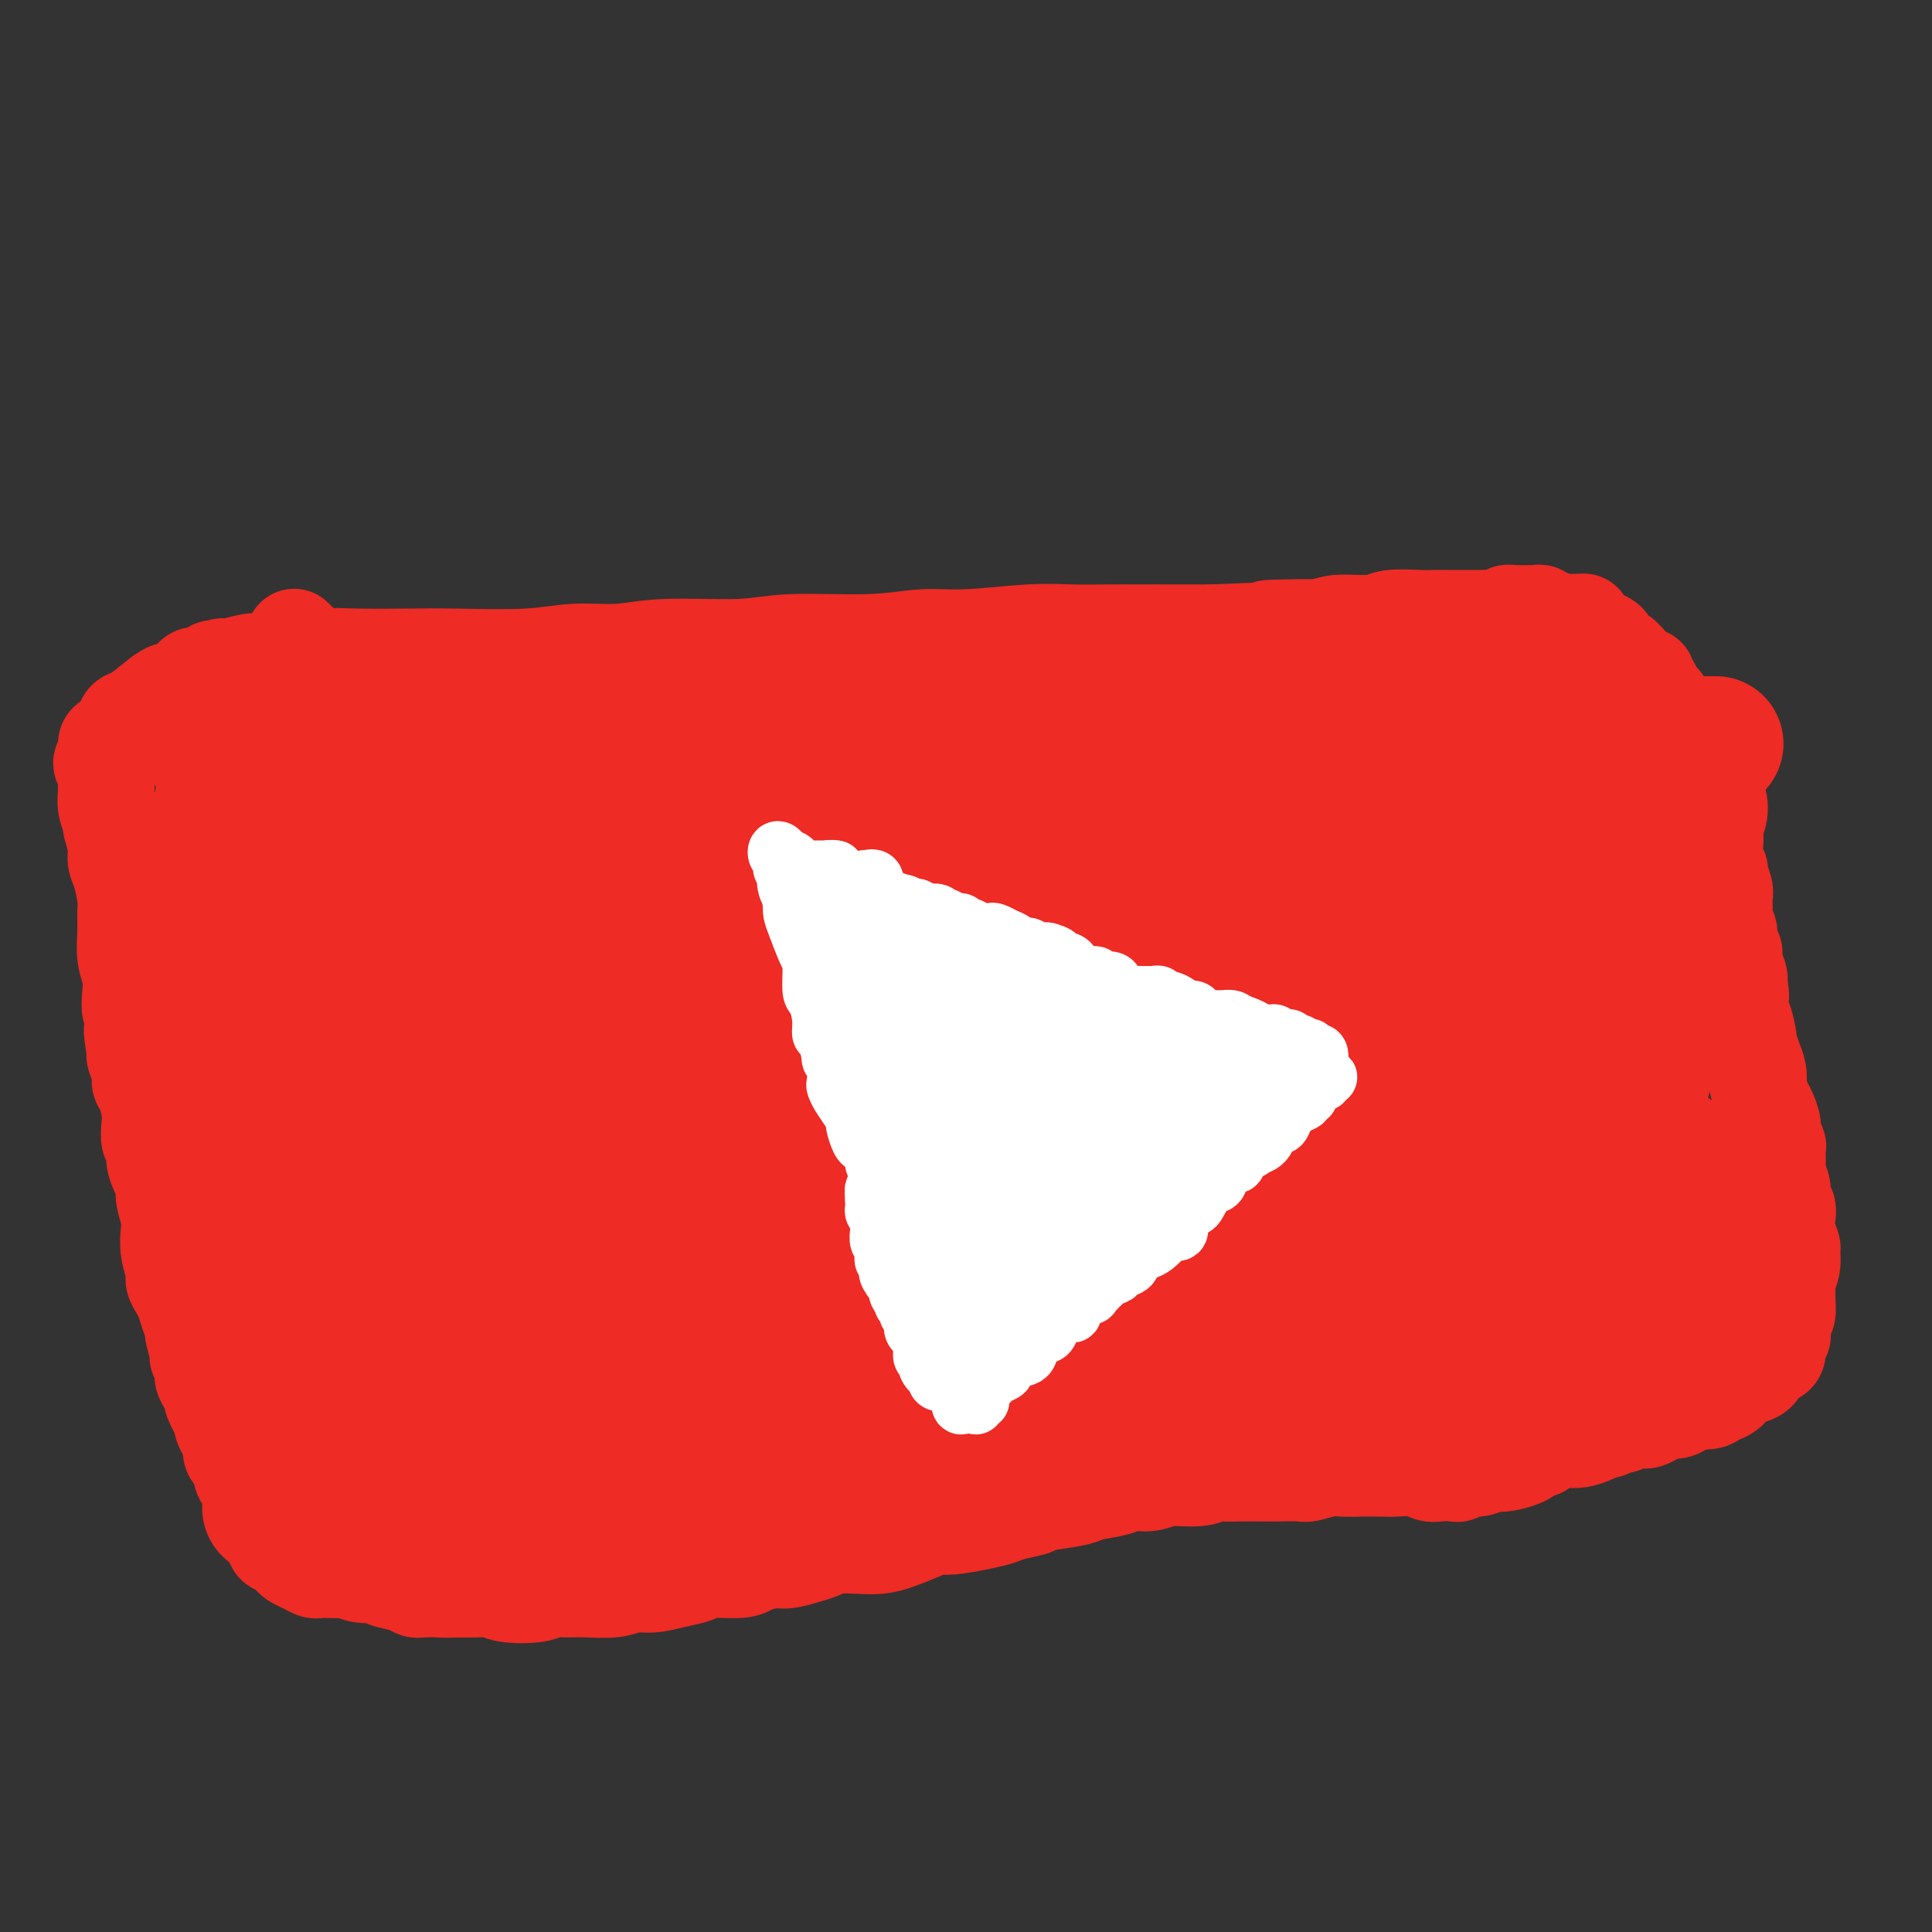 <svg viewBox='0 0 400 400' version='1.1' xmlns='http://www.w3.org/2000/svg' xmlns:xlink='http://www.w3.org/1999/xlink'><rect x="0" y="0" width="400" height="400" fill="#333333" stroke="none"/><g fill='none' stroke='#EE2B24' stroke-width='20' stroke-linecap='round' stroke-linejoin='round'><path d='M47,138c-0.519,-0.002 -1.038,-0.005 -1,0c0.038,0.005 0.634,0.016 1,0c0.366,-0.016 0.501,-0.061 1,0c0.499,0.061 1.362,0.226 3,0c1.638,-0.226 4.051,-0.845 6,-1c1.949,-0.155 3.436,0.154 5,0c1.564,-0.154 3.206,-0.772 5,-1c1.794,-0.228 3.740,-0.065 7,0c3.260,0.065 7.836,0.033 11,0c3.164,-0.033 4.917,-0.065 9,0c4.083,0.065 10.494,0.229 15,0c4.506,-0.229 7.105,-0.850 10,-1c2.895,-0.150 6.087,0.171 9,0c2.913,-0.171 5.547,-0.835 10,-1c4.453,-0.165 10.725,0.167 15,0c4.275,-0.167 6.552,-0.833 11,-1c4.448,-0.167 11.065,0.166 16,0c4.935,-0.166 8.186,-0.829 11,-1c2.814,-0.171 5.191,0.150 9,0c3.809,-0.150 9.051,-0.772 13,-1c3.949,-0.228 6.605,-0.061 9,0c2.395,0.061 4.529,0.016 8,0c3.471,-0.016 8.277,-0.005 12,0c3.723,0.005 6.361,0.002 9,0'/><path d='M251,131c34.149,-1.327 17.520,-1.144 13,-1c-4.520,0.144 3.068,0.249 7,0c3.932,-0.249 4.208,-0.851 6,-1c1.792,-0.149 5.102,0.156 7,0c1.898,-0.156 2.386,-0.774 4,-1c1.614,-0.226 4.354,-0.061 6,0c1.646,0.061 2.199,0.016 3,0c0.801,-0.016 1.849,-0.004 3,0c1.151,0.004 2.405,0.001 3,0c0.595,-0.001 0.530,0.001 1,0c0.470,-0.001 1.474,-0.004 2,0c0.526,0.004 0.575,0.015 1,0c0.425,-0.015 1.227,-0.057 2,0c0.773,0.057 1.518,0.211 2,0c0.482,-0.211 0.703,-0.789 1,-1c0.297,-0.211 0.671,-0.057 1,0c0.329,0.057 0.613,0.015 1,0c0.387,-0.015 0.877,-0.004 1,0c0.123,0.004 -0.122,-0.000 0,0c0.122,0.000 0.610,0.004 1,0c0.390,-0.004 0.682,-0.016 1,0c0.318,0.016 0.663,0.060 1,0c0.337,-0.060 0.668,-0.222 1,0c0.332,0.222 0.666,0.829 1,1c0.334,0.171 0.667,-0.094 1,0c0.333,0.094 0.667,0.547 1,1'/><path d='M322,129c11.146,-0.370 3.512,-0.296 1,0c-2.512,0.296 0.097,0.815 1,1c0.903,0.185 0.101,0.035 0,0c-0.101,-0.035 0.499,0.043 1,0c0.501,-0.043 0.904,-0.209 1,0c0.096,0.209 -0.116,0.792 0,1c0.116,0.208 0.558,0.041 1,0c0.442,-0.041 0.883,0.045 1,0c0.117,-0.045 -0.089,-0.219 0,0c0.089,0.219 0.472,0.832 1,1c0.528,0.168 1.202,-0.109 2,0c0.798,0.109 1.720,0.604 2,1c0.280,0.396 -0.084,0.694 0,1c0.084,0.306 0.615,0.621 1,1c0.385,0.379 0.624,0.822 1,1c0.376,0.178 0.888,0.090 1,0c0.112,-0.090 -0.177,-0.183 0,0c0.177,0.183 0.821,0.641 1,1c0.179,0.359 -0.106,0.617 0,1c0.106,0.383 0.602,0.890 1,1c0.398,0.110 0.699,-0.177 1,0c0.301,0.177 0.602,0.820 1,1c0.398,0.180 0.894,-0.101 1,0c0.106,0.101 -0.179,0.586 0,1c0.179,0.414 0.821,0.757 1,1c0.179,0.243 -0.107,0.385 0,1c0.107,0.615 0.606,1.704 1,2c0.394,0.296 0.684,-0.201 1,0c0.316,0.201 0.658,1.101 1,2'/><path d='M345,147c2.405,2.797 1.418,2.289 1,2c-0.418,-0.289 -0.266,-0.359 0,0c0.266,0.359 0.645,1.147 1,2c0.355,0.853 0.687,1.772 1,2c0.313,0.228 0.606,-0.234 1,0c0.394,0.234 0.890,1.166 1,2c0.110,0.834 -0.164,1.570 0,2c0.164,0.430 0.766,0.553 1,1c0.234,0.447 0.100,1.218 0,2c-0.100,0.782 -0.167,1.574 0,2c0.167,0.426 0.567,0.485 1,1c0.433,0.515 0.900,1.485 1,2c0.100,0.515 -0.166,0.575 0,1c0.166,0.425 0.763,1.215 1,2c0.237,0.785 0.115,1.565 0,2c-0.115,0.435 -0.223,0.527 0,1c0.223,0.473 0.777,1.329 1,2c0.223,0.671 0.116,1.156 0,2c-0.116,0.844 -0.241,2.045 0,3c0.241,0.955 0.850,1.663 1,2c0.150,0.337 -0.157,0.303 0,1c0.157,0.697 0.778,2.125 1,3c0.222,0.875 0.044,1.198 0,2c-0.044,0.802 0.045,2.084 0,3c-0.045,0.916 -0.223,1.466 0,2c0.223,0.534 0.848,1.054 1,2c0.152,0.946 -0.169,2.320 0,3c0.169,0.680 0.829,0.667 1,1c0.171,0.333 -0.146,1.013 0,2c0.146,0.987 0.756,2.282 1,3c0.244,0.718 0.122,0.859 0,1'/><path d='M360,203c0.785,5.154 0.248,3.039 0,3c-0.248,-0.039 -0.207,1.998 0,3c0.207,1.002 0.581,0.968 1,2c0.419,1.032 0.883,3.131 1,4c0.117,0.869 -0.113,0.507 0,1c0.113,0.493 0.569,1.841 1,3c0.431,1.159 0.836,2.130 1,3c0.164,0.870 0.086,1.640 0,2c-0.086,0.360 -0.182,0.308 0,1c0.182,0.692 0.641,2.126 1,3c0.359,0.874 0.618,1.188 1,2c0.382,0.812 0.887,2.122 1,3c0.113,0.878 -0.167,1.322 0,2c0.167,0.678 0.781,1.589 1,2c0.219,0.411 0.044,0.323 0,1c-0.044,0.677 0.045,2.121 0,3c-0.045,0.879 -0.222,1.193 0,2c0.222,0.807 0.843,2.105 1,3c0.157,0.895 -0.150,1.385 0,2c0.150,0.615 0.758,1.353 1,2c0.242,0.647 0.118,1.201 0,2c-0.118,0.799 -0.232,1.842 0,3c0.232,1.158 0.808,2.432 1,3c0.192,0.568 -0.001,0.430 0,1c0.001,0.570 0.198,1.848 0,3c-0.198,1.152 -0.789,2.178 -1,3c-0.211,0.822 -0.043,1.438 0,2c0.043,0.562 -0.040,1.068 0,2c0.040,0.932 0.203,2.289 0,3c-0.203,0.711 -0.772,0.774 -1,1c-0.228,0.226 -0.114,0.613 0,1'/><path d='M369,274c-0.092,4.073 0.179,2.256 0,2c-0.179,-0.256 -0.806,1.048 -1,2c-0.194,0.952 0.047,1.551 0,2c-0.047,0.449 -0.382,0.749 -1,1c-0.618,0.251 -1.520,0.452 -2,1c-0.480,0.548 -0.539,1.442 -1,2c-0.461,0.558 -1.326,0.780 -2,1c-0.674,0.220 -1.159,0.437 -2,1c-0.841,0.563 -2.038,1.471 -3,2c-0.962,0.529 -1.689,0.680 -2,1c-0.311,0.320 -0.205,0.808 -1,1c-0.795,0.192 -2.492,0.089 -3,0c-0.508,-0.089 0.174,-0.165 0,0c-0.174,0.165 -1.202,0.570 -2,1c-0.798,0.430 -1.364,0.886 -2,1c-0.636,0.114 -1.340,-0.113 -2,0c-0.660,0.113 -1.276,0.565 -2,1c-0.724,0.435 -1.556,0.853 -2,1c-0.444,0.147 -0.499,0.024 -1,0c-0.501,-0.024 -1.448,0.050 -2,0c-0.552,-0.050 -0.711,-0.224 -1,0c-0.289,0.224 -0.709,0.848 -1,1c-0.291,0.152 -0.451,-0.166 -1,0c-0.549,0.166 -1.485,0.815 -2,1c-0.515,0.185 -0.607,-0.095 -1,0c-0.393,0.095 -1.086,0.564 -2,1c-0.914,0.436 -2.049,0.838 -3,1c-0.951,0.162 -1.719,0.085 -2,0c-0.281,-0.085 -0.076,-0.177 -1,0c-0.924,0.177 -2.978,0.622 -4,1c-1.022,0.378 -1.011,0.689 -1,1'/><path d='M319,300c-6.093,1.730 -3.824,1.056 -3,1c0.824,-0.056 0.205,0.506 -1,1c-1.205,0.494 -2.996,0.921 -4,1c-1.004,0.079 -1.223,-0.189 -2,0c-0.777,0.189 -2.113,0.835 -3,1c-0.887,0.165 -1.325,-0.151 -2,0c-0.675,0.151 -1.586,0.769 -2,1c-0.414,0.231 -0.330,0.076 -1,0c-0.670,-0.076 -2.093,-0.073 -3,0c-0.907,0.073 -1.298,0.216 -2,0c-0.702,-0.216 -1.714,-0.790 -3,-1c-1.286,-0.210 -2.846,-0.057 -4,0c-1.154,0.057 -1.903,0.019 -3,0c-1.097,-0.019 -2.542,-0.019 -4,0c-1.458,0.019 -2.929,0.058 -4,0c-1.071,-0.058 -1.741,-0.212 -3,0c-1.259,0.212 -3.105,0.789 -4,1c-0.895,0.211 -0.838,0.057 -2,0c-1.162,-0.057 -3.543,-0.016 -5,0c-1.457,0.016 -1.990,0.008 -3,0c-1.010,-0.008 -2.497,-0.017 -4,0c-1.503,0.017 -3.023,0.061 -4,0c-0.977,-0.061 -1.410,-0.227 -2,0c-0.590,0.227 -1.338,0.849 -3,1c-1.662,0.151 -4.238,-0.167 -6,0c-1.762,0.167 -2.710,0.818 -4,1c-1.290,0.182 -2.923,-0.106 -4,0c-1.077,0.106 -1.598,0.606 -3,1c-1.402,0.394 -3.685,0.683 -5,1c-1.315,0.317 -1.661,0.662 -3,1c-1.339,0.338 -3.669,0.669 -6,1'/><path d='M217,311c-6.044,1.107 -3.152,0.875 -3,1c0.152,0.125 -2.434,0.607 -4,1c-1.566,0.393 -2.111,0.696 -3,1c-0.889,0.304 -2.120,0.610 -4,1c-1.880,0.390 -4.407,0.865 -6,1c-1.593,0.135 -2.252,-0.069 -3,0c-0.748,0.069 -1.586,0.410 -3,1c-1.414,0.590 -3.404,1.429 -5,2c-1.596,0.571 -2.800,0.874 -4,1c-1.200,0.126 -2.398,0.076 -4,0c-1.602,-0.076 -3.610,-0.179 -5,0c-1.390,0.179 -2.162,0.639 -3,1c-0.838,0.361 -1.743,0.623 -3,1c-1.257,0.377 -2.865,0.871 -4,1c-1.135,0.129 -1.797,-0.106 -3,0c-1.203,0.106 -2.946,0.553 -4,1c-1.054,0.447 -1.419,0.894 -3,1c-1.581,0.106 -4.380,-0.130 -6,0c-1.620,0.130 -2.062,0.627 -3,1c-0.938,0.373 -2.372,0.622 -4,1c-1.628,0.378 -3.450,0.886 -5,1c-1.550,0.114 -2.828,-0.167 -4,0c-1.172,0.167 -2.239,0.780 -4,1c-1.761,0.220 -4.215,0.046 -6,0c-1.785,-0.046 -2.900,0.037 -4,0c-1.100,-0.037 -2.184,-0.192 -3,0c-0.816,0.192 -1.362,0.731 -3,1c-1.638,0.269 -4.367,0.268 -6,0c-1.633,-0.268 -2.170,-0.803 -3,-1c-0.830,-0.197 -1.951,-0.056 -3,0c-1.049,0.056 -2.024,0.028 -3,0'/><path d='M96,329c-6.725,0.158 -4.036,0.054 -4,0c0.036,-0.054 -2.580,-0.057 -4,0c-1.420,0.057 -1.643,0.174 -2,0c-0.357,-0.174 -0.849,-0.639 -2,-1c-1.151,-0.361 -2.961,-0.619 -4,-1c-1.039,-0.381 -1.307,-0.887 -2,-1c-0.693,-0.113 -1.811,0.166 -3,0c-1.189,-0.166 -2.450,-0.776 -3,-1c-0.550,-0.224 -0.388,-0.063 -1,0c-0.612,0.063 -1.999,0.028 -3,0c-1.001,-0.028 -1.616,-0.049 -2,0c-0.384,0.049 -0.535,0.168 -1,0c-0.465,-0.168 -1.242,-0.623 -2,-1c-0.758,-0.377 -1.496,-0.677 -2,-1c-0.504,-0.323 -0.776,-0.668 -1,-1c-0.224,-0.332 -0.402,-0.652 -1,-1c-0.598,-0.348 -1.617,-0.726 -2,-1c-0.383,-0.274 -0.131,-0.444 0,-1c0.131,-0.556 0.142,-1.499 0,-2c-0.142,-0.501 -0.437,-0.561 -1,-1c-0.563,-0.439 -1.395,-1.258 -2,-2c-0.605,-0.742 -0.983,-1.406 -1,-2c-0.017,-0.594 0.327,-1.118 0,-2c-0.327,-0.882 -1.327,-2.123 -2,-3c-0.673,-0.877 -1.020,-1.389 -1,-2c0.020,-0.611 0.408,-1.319 0,-2c-0.408,-0.681 -1.612,-1.334 -2,-2c-0.388,-0.666 0.040,-1.343 0,-2c-0.040,-0.657 -0.549,-1.292 -1,-2c-0.451,-0.708 -0.843,-1.488 -1,-2c-0.157,-0.512 -0.078,-0.756 0,-1'/><path d='M46,294c-2.483,-4.827 -1.191,-2.396 -1,-2c0.191,0.396 -0.718,-1.244 -1,-2c-0.282,-0.756 0.064,-0.627 0,-1c-0.064,-0.373 -0.538,-1.249 -1,-2c-0.462,-0.751 -0.912,-1.379 -1,-2c-0.088,-0.621 0.188,-1.236 0,-2c-0.188,-0.764 -0.838,-1.678 -1,-2c-0.162,-0.322 0.164,-0.054 0,-1c-0.164,-0.946 -0.817,-3.107 -1,-4c-0.183,-0.893 0.105,-0.519 0,-1c-0.105,-0.481 -0.601,-1.818 -1,-3c-0.399,-1.182 -0.699,-2.209 -1,-3c-0.301,-0.791 -0.603,-1.346 -1,-2c-0.397,-0.654 -0.890,-1.409 -1,-2c-0.110,-0.591 0.163,-1.020 0,-2c-0.163,-0.980 -0.761,-2.513 -1,-4c-0.239,-1.487 -0.119,-2.929 0,-4c0.119,-1.071 0.238,-1.770 0,-3c-0.238,-1.230 -0.833,-2.992 -1,-4c-0.167,-1.008 0.095,-1.262 0,-2c-0.095,-0.738 -0.548,-1.958 -1,-3c-0.452,-1.042 -0.905,-1.905 -1,-3c-0.095,-1.095 0.168,-2.422 0,-3c-0.168,-0.578 -0.767,-0.406 -1,-1c-0.233,-0.594 -0.100,-1.954 0,-3c0.100,-1.046 0.167,-1.779 0,-3c-0.167,-1.221 -0.567,-2.929 -1,-4c-0.433,-1.071 -0.900,-1.503 -1,-2c-0.100,-0.497 0.165,-1.057 0,-2c-0.165,-0.943 -0.762,-2.269 -1,-3c-0.238,-0.731 -0.119,-0.865 0,-1'/><path d='M28,218c-1.254,-7.731 -0.387,-3.558 0,-3c0.387,0.558 0.296,-2.499 0,-4c-0.296,-1.501 -0.797,-1.447 -1,-2c-0.203,-0.553 -0.107,-1.713 0,-3c0.107,-1.287 0.226,-2.702 0,-4c-0.226,-1.298 -0.795,-2.480 -1,-4c-0.205,-1.520 -0.045,-3.380 0,-5c0.045,-1.620 -0.025,-3.002 0,-4c0.025,-0.998 0.146,-1.613 0,-3c-0.146,-1.387 -0.560,-3.546 -1,-5c-0.440,-1.454 -0.906,-2.202 -1,-3c-0.094,-0.798 0.185,-1.646 0,-3c-0.185,-1.354 -0.835,-3.215 -1,-4c-0.165,-0.785 0.153,-0.494 0,-1c-0.153,-0.506 -0.778,-1.808 -1,-3c-0.222,-1.192 -0.042,-2.272 0,-3c0.042,-0.728 -0.056,-1.102 0,-2c0.056,-0.898 0.266,-2.320 0,-3c-0.266,-0.680 -1.007,-0.619 -1,-1c0.007,-0.381 0.761,-1.206 1,-2c0.239,-0.794 -0.037,-1.559 0,-2c0.037,-0.441 0.387,-0.558 1,-1c0.613,-0.442 1.490,-1.208 2,-2c0.510,-0.792 0.654,-1.612 1,-2c0.346,-0.388 0.894,-0.346 2,-1c1.106,-0.654 2.768,-2.003 4,-3c1.232,-0.997 2.032,-1.640 3,-2c0.968,-0.360 2.105,-0.437 3,-1c0.895,-0.563 1.549,-1.613 2,-2c0.451,-0.387 0.700,-0.111 1,0c0.300,0.111 0.650,0.055 1,0'/><path d='M42,140c3.364,-2.657 1.774,-1.299 2,-1c0.226,0.299 2.266,-0.459 4,-1c1.734,-0.541 3.160,-0.863 4,-1c0.840,-0.137 1.092,-0.087 2,0c0.908,0.087 2.471,0.213 3,0c0.529,-0.213 0.024,-0.764 0,-1c-0.024,-0.236 0.435,-0.158 1,0c0.565,0.158 1.237,0.396 2,0c0.763,-0.396 1.617,-1.426 2,-2c0.383,-0.574 0.295,-0.693 0,-1c-0.295,-0.307 -0.799,-0.802 -1,-1c-0.201,-0.198 -0.101,-0.099 0,0'/></g>
<g fill='none' stroke='#EE2B24' stroke-width='28' stroke-linecap='round' stroke-linejoin='round'><path d='M84,303c-0.253,-0.000 -0.507,-0.001 -1,0c-0.493,0.001 -1.226,0.002 -2,0c-0.774,-0.002 -1.588,-0.007 -1,0c0.588,0.007 2.577,0.025 4,0c1.423,-0.025 2.278,-0.093 4,0c1.722,0.093 4.310,0.346 9,0c4.690,-0.346 11.480,-1.292 17,-2c5.520,-0.708 9.769,-1.178 16,-2c6.231,-0.822 14.445,-1.995 21,-3c6.555,-1.005 11.453,-1.842 22,-4c10.547,-2.158 26.743,-5.638 38,-8c11.257,-2.362 17.575,-3.606 24,-5c6.425,-1.394 12.958,-2.938 21,-5c8.042,-2.062 17.592,-4.641 24,-6c6.408,-1.359 9.673,-1.496 12,-2c2.327,-0.504 3.714,-1.375 5,-2c1.286,-0.625 2.469,-1.005 -1,-1c-3.469,0.005 -11.590,0.395 -18,1c-6.410,0.605 -11.109,1.426 -22,3c-10.891,1.574 -27.973,3.903 -40,6c-12.027,2.097 -18.998,3.964 -27,6c-8.002,2.036 -17.035,4.243 -24,6c-6.965,1.757 -11.862,3.064 -19,5c-7.138,1.936 -16.517,4.502 -22,6c-5.483,1.498 -7.069,1.929 -9,2c-1.931,0.071 -4.208,-0.218 -6,0c-1.792,0.218 -3.098,0.943 -3,1c0.098,0.057 1.599,-0.555 4,-1c2.401,-0.445 5.700,-0.722 9,-1'/><path d='M119,297c3.447,-0.730 5.564,-1.555 13,-2c7.436,-0.445 20.192,-0.511 30,-1c9.808,-0.489 16.667,-1.400 25,-2c8.333,-0.600 18.139,-0.890 26,-1c7.861,-0.110 13.776,-0.041 21,0c7.224,0.041 15.757,0.055 21,0c5.243,-0.055 7.197,-0.179 8,0c0.803,0.179 0.456,0.662 -1,1c-1.456,0.338 -4.020,0.530 -8,1c-3.980,0.470 -9.374,1.219 -15,2c-5.626,0.781 -11.483,1.595 -22,3c-10.517,1.405 -25.695,3.400 -35,5c-9.305,1.600 -12.739,2.806 -19,4c-6.261,1.194 -15.350,2.378 -21,3c-5.650,0.622 -7.862,0.683 -9,1c-1.138,0.317 -1.201,0.890 -1,1c0.201,0.110 0.666,-0.244 5,-1c4.334,-0.756 12.538,-1.915 20,-3c7.462,-1.085 14.182,-2.098 21,-3c6.818,-0.902 13.735,-1.695 24,-3c10.265,-1.305 23.878,-3.122 32,-4c8.122,-0.878 10.751,-0.819 14,-1c3.249,-0.181 7.116,-0.604 10,-1c2.884,-0.396 4.784,-0.767 4,-1c-0.784,-0.233 -4.251,-0.328 -7,0c-2.749,0.328 -4.778,1.078 -12,2c-7.222,0.922 -19.637,2.015 -30,3c-10.363,0.985 -18.675,1.862 -26,3c-7.325,1.138 -13.665,2.537 -23,4c-9.335,1.463 -21.667,2.989 -29,4c-7.333,1.011 -9.666,1.505 -12,2'/><path d='M123,313c-23.103,3.181 -11.360,2.133 -8,2c3.360,-0.133 -1.665,0.651 -3,1c-1.335,0.349 1.018,0.265 3,0c1.982,-0.265 3.593,-0.712 5,-1c1.407,-0.288 2.610,-0.417 5,-1c2.390,-0.583 5.969,-1.620 8,-2c2.031,-0.380 2.515,-0.104 3,0c0.485,0.104 0.971,0.034 1,0c0.029,-0.034 -0.397,-0.034 -2,0c-1.603,0.034 -4.382,0.100 -7,0c-2.618,-0.100 -5.076,-0.366 -10,0c-4.924,0.366 -12.316,1.363 -17,2c-4.684,0.637 -6.660,0.913 -9,1c-2.340,0.087 -5.044,-0.014 -7,0c-1.956,0.014 -3.163,0.144 -4,0c-0.837,-0.144 -1.303,-0.560 -1,-1c0.303,-0.440 1.375,-0.902 2,-1c0.625,-0.098 0.804,0.170 1,0c0.196,-0.170 0.409,-0.778 0,-1c-0.409,-0.222 -1.439,-0.060 -2,0c-0.561,0.060 -0.652,0.016 -2,0c-1.348,-0.016 -3.954,-0.005 -6,0c-2.046,0.005 -3.532,0.004 -5,0c-1.468,-0.004 -2.919,-0.011 -5,0c-2.081,0.011 -4.794,0.040 -6,0c-1.206,-0.040 -0.905,-0.150 -1,0c-0.095,0.150 -0.586,0.560 1,0c1.586,-0.560 5.250,-2.088 8,-3c2.750,-0.912 4.587,-1.207 7,-2c2.413,-0.793 5.404,-2.084 8,-3c2.596,-0.916 4.798,-1.458 7,-2'/><path d='M87,302c5.635,-2.469 4.723,-3.642 5,-4c0.277,-0.358 1.743,0.100 1,0c-0.743,-0.100 -3.697,-0.757 -6,-1c-2.303,-0.243 -3.957,-0.071 -6,0c-2.043,0.071 -4.474,0.041 -7,0c-2.526,-0.041 -5.147,-0.093 -7,0c-1.853,0.093 -2.939,0.329 -4,0c-1.061,-0.329 -2.096,-1.225 -2,-2c0.096,-0.775 1.323,-1.431 2,-2c0.677,-0.569 0.802,-1.052 3,-2c2.198,-0.948 6.468,-2.362 9,-3c2.532,-0.638 3.325,-0.501 4,-1c0.675,-0.499 1.230,-1.635 2,-2c0.770,-0.365 1.755,0.042 1,0c-0.755,-0.042 -3.249,-0.532 -5,-1c-1.751,-0.468 -2.758,-0.912 -6,-1c-3.242,-0.088 -8.721,0.181 -12,0c-3.279,-0.181 -4.360,-0.812 -5,-1c-0.640,-0.188 -0.838,0.067 -1,0c-0.162,-0.067 -0.288,-0.457 3,-1c3.288,-0.543 9.991,-1.241 15,-2c5.009,-0.759 8.325,-1.579 12,-2c3.675,-0.421 7.708,-0.442 12,-1c4.292,-0.558 8.842,-1.651 11,-2c2.158,-0.349 1.922,0.048 2,0c0.078,-0.048 0.469,-0.541 -2,-1c-2.469,-0.459 -7.797,-0.883 -12,-1c-4.203,-0.117 -7.281,0.072 -11,0c-3.719,-0.072 -8.078,-0.404 -12,-1c-3.922,-0.596 -7.406,-1.456 -11,-2c-3.594,-0.544 -7.297,-0.772 -11,-1'/><path d='M49,268c-9.173,-0.876 -3.607,-0.066 -1,0c2.607,0.066 2.255,-0.613 3,-1c0.745,-0.387 2.588,-0.484 7,-1c4.412,-0.516 11.394,-1.452 16,-2c4.606,-0.548 6.838,-0.707 9,-1c2.162,-0.293 4.256,-0.718 6,-1c1.744,-0.282 3.140,-0.419 3,-1c-0.140,-0.581 -1.816,-1.605 -4,-2c-2.184,-0.395 -4.878,-0.161 -7,0c-2.122,0.161 -3.673,0.248 -7,0c-3.327,-0.248 -8.429,-0.830 -11,-1c-2.571,-0.170 -2.609,0.072 -3,0c-0.391,-0.072 -1.134,-0.458 0,-1c1.134,-0.542 4.147,-1.242 7,-2c2.853,-0.758 5.547,-1.576 8,-2c2.453,-0.424 4.665,-0.453 7,-1c2.335,-0.547 4.792,-1.611 6,-2c1.208,-0.389 1.167,-0.104 1,0c-0.167,0.104 -0.460,0.028 -3,0c-2.540,-0.028 -7.328,-0.007 -11,0c-3.672,0.007 -6.227,-0.001 -9,0c-2.773,0.001 -5.764,0.012 -8,0c-2.236,-0.012 -3.716,-0.047 -5,0c-1.284,0.047 -2.371,0.178 -2,0c0.371,-0.178 2.198,-0.663 4,-1c1.802,-0.337 3.577,-0.526 7,-1c3.423,-0.474 8.495,-1.235 12,-2c3.505,-0.765 5.445,-1.535 7,-2c1.555,-0.465 2.726,-0.625 3,-1c0.274,-0.375 -0.350,-0.964 -2,-1c-1.650,-0.036 -4.325,0.482 -7,1'/><path d='M75,243c-2.708,0.164 -4.979,0.574 -9,1c-4.021,0.426 -9.794,0.867 -13,1c-3.206,0.133 -3.847,-0.042 -5,0c-1.153,0.042 -2.818,0.301 -2,0c0.818,-0.301 4.121,-1.161 7,-2c2.879,-0.839 5.335,-1.656 8,-2c2.665,-0.344 5.538,-0.214 9,-1c3.462,-0.786 7.512,-2.487 10,-3c2.488,-0.513 3.413,0.162 4,0c0.587,-0.162 0.835,-1.162 0,-2c-0.835,-0.838 -2.752,-1.516 -5,-2c-2.248,-0.484 -4.825,-0.774 -7,-1c-2.175,-0.226 -3.946,-0.386 -7,-1c-3.054,-0.614 -7.391,-1.680 -10,-2c-2.609,-0.320 -3.490,0.106 -4,0c-0.510,-0.106 -0.648,-0.745 0,-1c0.648,-0.255 2.084,-0.125 4,0c1.916,0.125 4.312,0.244 9,0c4.688,-0.244 11.666,-0.851 16,-1c4.334,-0.149 6.022,0.161 8,0c1.978,-0.161 4.244,-0.794 6,-1c1.756,-0.206 3.001,0.014 3,0c-0.001,-0.014 -1.247,-0.261 -4,0c-2.753,0.261 -7.014,1.029 -11,1c-3.986,-0.029 -7.697,-0.855 -11,-1c-3.303,-0.145 -6.197,0.393 -10,0c-3.803,-0.393 -8.516,-1.716 -11,-2c-2.484,-0.284 -2.738,0.470 -2,0c0.738,-0.470 2.468,-2.165 5,-3c2.532,-0.835 5.866,-0.810 9,-1c3.134,-0.190 6.067,-0.595 9,-1'/><path d='M71,219c4.735,-1.017 6.072,-1.060 9,-1c2.928,0.060 7.446,0.222 9,0c1.554,-0.222 0.146,-0.830 -1,-1c-1.146,-0.170 -2.028,0.096 -4,0c-1.972,-0.096 -5.035,-0.555 -9,-1c-3.965,-0.445 -8.834,-0.877 -12,-1c-3.166,-0.123 -4.630,0.064 -6,0c-1.370,-0.064 -2.646,-0.380 -3,-1c-0.354,-0.620 0.213,-1.543 1,-2c0.787,-0.457 1.794,-0.447 4,-1c2.206,-0.553 5.609,-1.669 8,-2c2.391,-0.331 3.768,0.122 5,0c1.232,-0.122 2.317,-0.818 3,-1c0.683,-0.182 0.962,0.152 0,0c-0.962,-0.152 -3.167,-0.788 -4,-1c-0.833,-0.212 -0.295,0.002 -7,-1c-6.705,-1.002 -20.653,-3.220 -25,-4c-4.347,-0.780 0.909,-0.121 4,0c3.091,0.121 4.019,-0.294 7,-1c2.981,-0.706 8.014,-1.702 12,-2c3.986,-0.298 6.924,0.101 9,0c2.076,-0.101 3.288,-0.704 4,-1c0.712,-0.296 0.923,-0.287 0,0c-0.923,0.287 -2.979,0.850 -5,1c-2.021,0.150 -4.006,-0.113 -8,0c-3.994,0.113 -9.998,0.604 -14,1c-4.002,0.396 -6.001,0.698 -8,1'/><path d='M40,201c-6.711,0.455 -5.990,0.094 -6,0c-0.010,-0.094 -0.752,0.081 -1,0c-0.248,-0.081 -0.000,-0.417 2,-1c2.000,-0.583 5.754,-1.412 9,-2c3.246,-0.588 5.983,-0.934 8,-1c2.017,-0.066 3.312,0.148 5,0c1.688,-0.148 3.767,-0.658 5,-1c1.233,-0.342 1.619,-0.515 1,-1c-0.619,-0.485 -2.242,-1.283 -4,-2c-1.758,-0.717 -3.651,-1.355 -5,-2c-1.349,-0.645 -2.154,-1.297 -4,-2c-1.846,-0.703 -4.734,-1.455 -6,-2c-1.266,-0.545 -0.909,-0.881 -1,-1c-0.091,-0.119 -0.630,-0.022 1,0c1.630,0.022 5.430,-0.032 8,0c2.570,0.032 3.912,0.150 8,0c4.088,-0.150 10.924,-0.566 15,-1c4.076,-0.434 5.392,-0.885 7,-1c1.608,-0.115 3.509,0.105 4,0c0.491,-0.105 -0.429,-0.535 -2,-1c-1.571,-0.465 -3.792,-0.964 -6,-1c-2.208,-0.036 -4.402,0.391 -9,0c-4.598,-0.391 -11.601,-1.600 -16,-2c-4.399,-0.400 -6.195,0.009 -8,0c-1.805,-0.009 -3.620,-0.436 -5,-1c-1.380,-0.564 -2.327,-1.264 -2,-2c0.327,-0.736 1.927,-1.507 5,-2c3.073,-0.493 7.617,-0.710 11,-1c3.383,-0.290 5.603,-0.655 8,-1c2.397,-0.345 4.971,-0.670 7,-1c2.029,-0.330 3.515,-0.665 5,-1'/><path d='M74,171c5.444,-0.957 1.053,-0.350 -1,0c-2.053,0.350 -1.769,0.444 -4,0c-2.231,-0.444 -6.976,-1.427 -10,-2c-3.024,-0.573 -4.328,-0.737 -6,-1c-1.672,-0.263 -3.714,-0.623 -5,-1c-1.286,-0.377 -1.817,-0.769 -2,-1c-0.183,-0.231 -0.019,-0.300 3,-1c3.019,-0.700 8.895,-2.030 13,-3c4.105,-0.970 6.441,-1.581 9,-2c2.559,-0.419 5.340,-0.647 8,-1c2.660,-0.353 5.197,-0.829 6,-1c0.803,-0.171 -0.128,-0.035 -1,0c-0.872,0.035 -1.685,-0.032 -5,0c-3.315,0.032 -9.133,0.163 -13,0c-3.867,-0.163 -5.785,-0.619 -9,-1c-3.215,-0.381 -7.729,-0.686 -10,-1c-2.271,-0.314 -2.301,-0.635 -2,-1c0.301,-0.365 0.932,-0.774 2,-1c1.068,-0.226 2.572,-0.270 7,0c4.428,0.270 11.779,0.855 17,1c5.221,0.145 8.313,-0.151 13,0c4.687,0.151 10.971,0.748 15,1c4.029,0.252 5.803,0.158 7,0c1.197,-0.158 1.816,-0.379 1,-1c-0.816,-0.621 -3.069,-1.642 -6,-2c-2.931,-0.358 -6.542,-0.054 -10,0c-3.458,0.054 -6.764,-0.143 -12,0c-5.236,0.143 -12.404,0.626 -17,1c-4.596,0.374 -6.622,0.639 -9,1c-2.378,0.361 -5.108,0.817 -6,1c-0.892,0.183 0.054,0.091 1,0'/><path d='M48,156c-7.821,0.403 -0.873,-0.088 5,0c5.873,0.088 10.670,0.757 15,1c4.330,0.243 8.194,0.059 12,0c3.806,-0.059 7.556,0.005 13,0c5.444,-0.005 12.582,-0.080 17,0c4.418,0.080 6.117,0.316 10,0c3.883,-0.316 9.952,-1.185 14,-2c4.048,-0.815 6.077,-1.577 8,-2c1.923,-0.423 3.741,-0.505 7,-1c3.259,-0.495 7.958,-1.401 11,-2c3.042,-0.599 4.426,-0.892 6,-1c1.574,-0.108 3.339,-0.032 7,0c3.661,0.032 9.218,0.020 13,0c3.782,-0.020 5.788,-0.048 11,0c5.212,0.048 13.632,0.170 20,0c6.368,-0.170 10.686,-0.634 15,-1c4.314,-0.366 8.624,-0.634 14,-1c5.376,-0.366 11.820,-0.831 16,-1c4.180,-0.169 6.098,-0.043 8,0c1.902,0.043 3.787,0.003 4,0c0.213,-0.003 -1.247,0.030 -3,0c-1.753,-0.030 -3.798,-0.121 -9,0c-5.202,0.121 -13.560,0.456 -20,1c-6.440,0.544 -10.961,1.296 -16,2c-5.039,0.704 -10.594,1.359 -19,3c-8.406,1.641 -19.662,4.269 -27,6c-7.338,1.731 -10.759,2.566 -14,3c-3.241,0.434 -6.302,0.467 -8,1c-1.698,0.533 -2.034,1.567 -1,2c1.034,0.433 3.438,0.267 7,0c3.562,-0.267 8.281,-0.633 13,-1'/><path d='M177,163c8.908,-0.269 21.678,-1.442 31,-2c9.322,-0.558 15.195,-0.503 26,-1c10.805,-0.497 26.543,-1.547 37,-2c10.457,-0.453 15.632,-0.309 21,0c5.368,0.309 10.928,0.782 16,1c5.072,0.218 9.655,0.182 12,0c2.345,-0.182 2.451,-0.511 -1,-1c-3.451,-0.489 -10.460,-1.140 -17,-2c-6.540,-0.860 -12.613,-1.931 -18,-3c-5.387,-1.069 -10.089,-2.137 -18,-3c-7.911,-0.863 -19.031,-1.521 -26,-2c-6.969,-0.479 -9.786,-0.778 -13,-1c-3.214,-0.222 -6.825,-0.367 -10,0c-3.175,0.367 -5.914,1.244 -7,2c-1.086,0.756 -0.517,1.390 0,2c0.517,0.610 0.983,1.197 5,2c4.017,0.803 11.585,1.821 17,2c5.415,0.179 8.678,-0.481 15,-1c6.322,-0.519 15.702,-0.899 22,-1c6.298,-0.101 9.515,0.075 13,0c3.485,-0.075 7.240,-0.403 11,-1c3.760,-0.597 7.526,-1.463 10,-2c2.474,-0.537 3.656,-0.746 4,-1c0.344,-0.254 -0.148,-0.552 -2,-1c-1.852,-0.448 -5.062,-1.044 -8,-1c-2.938,0.044 -5.602,0.729 -12,1c-6.398,0.271 -16.529,0.128 -24,1c-7.471,0.872 -12.281,2.760 -17,4c-4.719,1.240 -9.347,1.834 -14,3c-4.653,1.166 -9.329,2.905 -11,4c-1.671,1.095 -0.335,1.548 1,2'/><path d='M220,162c0.669,0.902 7.340,0.158 13,0c5.660,-0.158 10.308,0.270 15,0c4.692,-0.270 9.429,-1.238 16,-2c6.571,-0.762 14.974,-1.318 20,-2c5.026,-0.682 6.673,-1.488 9,-2c2.327,-0.512 5.335,-0.728 7,-1c1.665,-0.272 1.986,-0.599 2,-1c0.014,-0.401 -0.280,-0.877 -1,-1c-0.720,-0.123 -1.868,0.107 -3,0c-1.132,-0.107 -2.250,-0.552 -3,-1c-0.750,-0.448 -1.132,-0.900 0,-1c1.132,-0.100 3.778,0.153 6,0c2.222,-0.153 4.022,-0.713 8,-1c3.978,-0.287 10.136,-0.302 14,0c3.864,0.302 5.433,0.922 7,1c1.567,0.078 3.132,-0.384 4,0c0.868,0.384 1.040,1.616 1,2c-0.040,0.384 -0.291,-0.079 -2,0c-1.709,0.079 -4.875,0.701 -7,1c-2.125,0.299 -3.209,0.275 -4,0c-0.791,-0.275 -1.290,-0.802 -2,-1c-0.710,-0.198 -1.631,-0.067 -2,0c-0.369,0.067 -0.184,0.071 1,0c1.184,-0.071 3.368,-0.215 5,0c1.632,0.215 2.712,0.790 6,1c3.288,0.210 8.783,0.056 12,0c3.217,-0.056 4.155,-0.015 6,0c1.845,0.015 4.598,0.004 6,0c1.402,-0.004 1.454,-0.001 1,0c-0.454,0.001 -1.416,0.000 -3,0c-1.584,-0.000 -3.792,-0.000 -6,0'/><path d='M346,154c-2.158,0.208 -3.552,0.727 -5,1c-1.448,0.273 -2.950,0.301 -5,1c-2.050,0.699 -4.647,2.071 -6,3c-1.353,0.929 -1.463,1.416 -1,2c0.463,0.584 1.497,1.265 3,2c1.503,0.735 3.475,1.524 5,2c1.525,0.476 2.603,0.638 5,1c2.397,0.362 6.112,0.925 8,1c1.888,0.075 1.949,-0.339 2,0c0.051,0.339 0.090,1.432 -1,2c-1.090,0.568 -3.311,0.611 -5,1c-1.689,0.389 -2.846,1.124 -6,2c-3.154,0.876 -8.305,1.894 -12,3c-3.695,1.106 -5.933,2.299 -8,3c-2.067,0.701 -3.964,0.910 -5,2c-1.036,1.090 -1.210,3.063 -1,4c0.210,0.937 0.804,0.839 2,1c1.196,0.161 2.993,0.582 6,1c3.007,0.418 7.224,0.834 10,1c2.776,0.166 4.109,0.084 5,0c0.891,-0.084 1.338,-0.168 1,0c-0.338,0.168 -1.462,0.590 -3,1c-1.538,0.410 -3.489,0.810 -7,1c-3.511,0.190 -8.580,0.172 -12,1c-3.420,0.828 -5.191,2.502 -7,3c-1.809,0.498 -3.657,-0.181 -5,0c-1.343,0.181 -2.180,1.223 -2,2c0.180,0.777 1.378,1.291 4,1c2.622,-0.291 6.667,-1.386 10,-2c3.333,-0.614 5.952,-0.747 8,-1c2.048,-0.253 3.524,-0.627 5,-1'/><path d='M329,192c5.150,-0.743 4.525,-1.100 4,-1c-0.525,0.100 -0.948,0.656 -2,1c-1.052,0.344 -2.731,0.475 -5,1c-2.269,0.525 -5.128,1.443 -7,2c-1.872,0.557 -2.758,0.753 -4,1c-1.242,0.247 -2.841,0.546 -3,1c-0.159,0.454 1.121,1.064 2,1c0.879,-0.064 1.356,-0.802 4,-1c2.644,-0.198 7.455,0.144 11,0c3.545,-0.144 5.826,-0.775 8,-1c2.174,-0.225 4.242,-0.044 5,0c0.758,0.044 0.206,-0.050 -1,0c-1.206,0.050 -3.068,0.243 -7,1c-3.932,0.757 -9.936,2.076 -14,3c-4.064,0.924 -6.189,1.452 -9,2c-2.811,0.548 -6.309,1.118 -9,2c-2.691,0.882 -4.574,2.078 -5,3c-0.426,0.922 0.607,1.570 2,2c1.393,0.430 3.146,0.640 7,1c3.854,0.360 9.809,0.869 14,1c4.191,0.131 6.619,-0.117 10,0c3.381,0.117 7.714,0.599 10,1c2.286,0.401 2.526,0.721 2,1c-0.526,0.279 -1.816,0.516 -5,1c-3.184,0.484 -8.260,1.214 -12,2c-3.740,0.786 -6.144,1.627 -9,2c-2.856,0.373 -6.163,0.280 -9,1c-2.837,0.720 -5.204,2.255 -6,3c-0.796,0.745 -0.022,0.701 1,1c1.022,0.299 2.292,0.943 6,1c3.708,0.057 9.854,-0.471 16,-1'/><path d='M324,223c5.167,-0.057 6.585,-0.699 9,-1c2.415,-0.301 5.827,-0.260 7,0c1.173,0.260 0.107,0.741 -1,1c-1.107,0.259 -2.257,0.297 -6,1c-3.743,0.703 -10.080,2.073 -15,3c-4.920,0.927 -8.423,1.413 -11,2c-2.577,0.587 -4.229,1.275 -6,2c-1.771,0.725 -3.661,1.485 -4,2c-0.339,0.515 0.874,0.784 5,1c4.126,0.216 11.165,0.378 16,1c4.835,0.622 7.468,1.705 11,2c3.532,0.295 7.965,-0.198 11,0c3.035,0.198 4.674,1.088 6,2c1.326,0.912 2.340,1.848 2,3c-0.340,1.152 -2.032,2.522 -4,3c-1.968,0.478 -4.211,0.064 -8,1c-3.789,0.936 -9.124,3.220 -12,4c-2.876,0.780 -3.294,0.055 -4,0c-0.706,-0.055 -1.699,0.558 0,1c1.699,0.442 6.091,0.711 10,1c3.909,0.289 7.334,0.598 11,1c3.666,0.402 7.572,0.898 11,1c3.428,0.102 6.377,-0.190 8,0c1.623,0.190 1.919,0.860 1,1c-0.919,0.140 -3.053,-0.251 -6,0c-2.947,0.251 -6.708,1.143 -12,2c-5.292,0.857 -12.114,1.677 -17,2c-4.886,0.323 -7.835,0.148 -10,0c-2.165,-0.148 -3.544,-0.271 -5,0c-1.456,0.271 -2.987,0.934 -2,1c0.987,0.066 4.494,-0.467 8,-1'/><path d='M317,259c2.868,-0.064 7.039,-0.224 11,0c3.961,0.224 7.713,0.834 12,1c4.287,0.166 9.111,-0.110 11,0c1.889,0.110 0.844,0.607 -1,1c-1.844,0.393 -4.487,0.682 -8,1c-3.513,0.318 -7.897,0.663 -14,1c-6.103,0.337 -13.925,0.664 -19,1c-5.075,0.336 -7.403,0.681 -10,1c-2.597,0.319 -5.462,0.610 -6,1c-0.538,0.390 1.251,0.877 4,1c2.749,0.123 6.457,-0.119 11,0c4.543,0.119 9.922,0.598 18,1c8.078,0.402 18.856,0.727 25,1c6.144,0.273 7.653,0.493 9,1c1.347,0.507 2.532,1.302 0,2c-2.532,0.698 -8.783,1.300 -14,2c-5.217,0.700 -9.402,1.497 -14,2c-4.598,0.503 -9.610,0.712 -14,1c-4.390,0.288 -8.158,0.655 -11,1c-2.842,0.345 -4.757,0.668 -5,1c-0.243,0.332 1.186,0.671 3,1c1.814,0.329 4.012,0.646 9,1c4.988,0.354 12.765,0.744 18,1c5.235,0.256 7.926,0.380 11,1c3.074,0.620 6.530,1.738 9,2c2.470,0.262 3.953,-0.332 3,0c-0.953,0.332 -4.341,1.589 -8,2c-3.659,0.411 -7.589,-0.024 -12,0c-4.411,0.024 -9.303,0.506 -15,1c-5.697,0.494 -12.199,0.998 -16,1c-3.801,0.002 -4.900,-0.499 -6,-1'/><path d='M298,288c-8.801,0.286 -2.305,-0.499 1,-1c3.305,-0.501 3.419,-0.720 7,-1c3.581,-0.280 10.630,-0.623 15,-1c4.370,-0.377 6.063,-0.788 8,-1c1.937,-0.212 4.119,-0.225 4,0c-0.119,0.225 -2.539,0.687 -5,1c-2.461,0.313 -4.963,0.477 -8,1c-3.037,0.523 -6.610,1.405 -10,2c-3.390,0.595 -6.597,0.902 -11,1c-4.403,0.098 -10.001,-0.012 -13,0c-2.999,0.012 -3.400,0.148 -4,0c-0.600,-0.148 -1.401,-0.578 0,-1c1.401,-0.422 5.004,-0.835 8,-1c2.996,-0.165 5.386,-0.081 8,0c2.614,0.081 5.451,0.159 8,0c2.549,-0.159 4.808,-0.554 5,-1c0.192,-0.446 -1.684,-0.942 -3,-1c-1.316,-0.058 -2.073,0.320 -6,0c-3.927,-0.320 -11.024,-1.340 -16,-2c-4.976,-0.660 -7.831,-0.960 -11,-1c-3.169,-0.040 -6.651,0.180 -10,0c-3.349,-0.180 -6.566,-0.760 -8,-1c-1.434,-0.240 -1.086,-0.140 0,0c1.086,0.140 2.912,0.319 5,0c2.088,-0.319 4.440,-1.136 10,-2c5.560,-0.864 14.328,-1.776 20,-3c5.672,-1.224 8.246,-2.762 11,-4c2.754,-1.238 5.687,-2.177 8,-5c2.313,-2.823 4.007,-7.529 4,-11c-0.007,-3.471 -1.716,-5.706 -4,-8c-2.284,-2.294 -5.142,-4.647 -8,-7'/><path d='M303,241c-5.671,-3.857 -13.848,-6.001 -20,-8c-6.152,-1.999 -10.281,-3.854 -17,-5c-6.719,-1.146 -16.030,-1.583 -22,-2c-5.970,-0.417 -8.600,-0.815 -11,-1c-2.400,-0.185 -4.572,-0.159 -6,0c-1.428,0.159 -2.113,0.451 1,1c3.113,0.549 10.024,1.355 15,2c4.976,0.645 8.018,1.128 15,2c6.982,0.872 17.904,2.131 24,3c6.096,0.869 7.365,1.347 9,2c1.635,0.653 3.636,1.480 1,2c-2.636,0.520 -9.908,0.731 -17,1c-7.092,0.269 -14.003,0.594 -22,1c-7.997,0.406 -17.081,0.893 -25,1c-7.919,0.107 -14.675,-0.168 -23,0c-8.325,0.168 -18.221,0.777 -24,1c-5.779,0.223 -7.443,0.060 -9,0c-1.557,-0.060 -3.009,-0.016 0,0c3.009,0.016 10.478,0.004 17,0c6.522,-0.004 12.096,-0.002 23,0c10.904,0.002 27.137,0.003 38,0c10.863,-0.003 16.355,-0.009 22,0c5.645,0.009 11.442,0.032 15,0c3.558,-0.032 4.877,-0.118 6,0c1.123,0.118 2.051,0.439 -5,1c-7.051,0.561 -22.081,1.362 -34,2c-11.919,0.638 -20.727,1.113 -36,2c-15.273,0.887 -37.011,2.186 -50,3c-12.989,0.814 -17.228,1.142 -22,2c-4.772,0.858 -10.078,2.245 -13,3c-2.922,0.755 -3.461,0.877 -4,1'/><path d='M129,255c-3.977,1.542 5.579,2.397 13,3c7.421,0.603 12.707,0.952 19,1c6.293,0.048 13.593,-0.206 25,0c11.407,0.206 26.920,0.873 36,1c9.080,0.127 11.727,-0.285 15,0c3.273,0.285 7.173,1.269 7,2c-0.173,0.731 -4.420,1.211 -10,2c-5.580,0.789 -12.493,1.886 -20,3c-7.507,1.114 -15.607,2.244 -23,3c-7.393,0.756 -14.078,1.139 -23,2c-8.922,0.861 -20.079,2.201 -27,3c-6.921,0.799 -9.604,1.057 -12,1c-2.396,-0.057 -4.505,-0.428 -4,-1c0.505,-0.572 3.623,-1.346 8,-2c4.377,-0.654 10.014,-1.187 17,-2c6.986,-0.813 15.321,-1.904 23,-3c7.679,-1.096 14.701,-2.197 24,-3c9.299,-0.803 20.873,-1.310 27,-2c6.127,-0.690 6.806,-1.565 8,-2c1.194,-0.435 2.904,-0.431 -1,0c-3.904,0.431 -13.420,1.288 -23,2c-9.580,0.712 -19.223,1.281 -29,2c-9.777,0.719 -19.687,1.590 -28,2c-8.313,0.410 -15.030,0.358 -23,1c-7.970,0.642 -17.193,1.978 -21,2c-3.807,0.022 -2.196,-1.269 -1,-2c1.196,-0.731 1.978,-0.900 9,-3c7.022,-2.100 20.284,-6.130 30,-9c9.716,-2.870 15.885,-4.580 22,-6c6.115,-1.420 12.176,-2.548 17,-4c4.824,-1.452 8.412,-3.226 12,-5'/><path d='M196,241c13.628,-4.468 3.197,-1.136 -2,0c-5.197,1.136 -5.160,0.078 -13,0c-7.840,-0.078 -23.556,0.824 -34,2c-10.444,1.176 -15.616,2.626 -21,3c-5.384,0.374 -10.982,-0.329 -16,0c-5.018,0.329 -9.457,1.689 -10,2c-0.543,0.311 2.810,-0.427 6,-1c3.190,-0.573 6.217,-0.981 19,-2c12.783,-1.019 35.322,-2.651 52,-4c16.678,-1.349 27.494,-2.417 38,-3c10.506,-0.583 20.702,-0.681 29,-1c8.298,-0.319 14.698,-0.860 18,-1c3.302,-0.140 3.507,0.121 2,0c-1.507,-0.121 -4.726,-0.624 -17,-1c-12.274,-0.376 -33.603,-0.624 -49,-1c-15.397,-0.376 -24.863,-0.880 -34,-1c-9.137,-0.120 -17.945,0.143 -27,0c-9.055,-0.143 -18.357,-0.691 -23,-1c-4.643,-0.309 -4.626,-0.379 -5,-1c-0.374,-0.621 -1.140,-1.792 5,-3c6.140,-1.208 19.187,-2.453 29,-3c9.813,-0.547 16.392,-0.395 30,-1c13.608,-0.605 34.246,-1.966 47,-3c12.754,-1.034 17.624,-1.741 23,-2c5.376,-0.259 11.258,-0.070 14,0c2.742,0.070 2.342,0.022 -1,0c-3.342,-0.022 -9.628,-0.017 -17,0c-7.372,0.017 -15.832,0.046 -33,0c-17.168,-0.046 -43.045,-0.166 -60,0c-16.955,0.166 -24.987,0.619 -34,1c-9.013,0.381 -19.006,0.691 -29,1'/><path d='M83,221c-28.213,0.407 -11.744,0.424 -6,0c5.744,-0.424 0.765,-1.291 7,-2c6.235,-0.709 23.686,-1.262 39,-2c15.314,-0.738 28.493,-1.661 41,-2c12.507,-0.339 24.343,-0.093 40,0c15.657,0.093 35.135,0.033 46,0c10.865,-0.033 13.116,-0.040 16,0c2.884,0.040 6.400,0.128 2,0c-4.400,-0.128 -16.717,-0.472 -27,-1c-10.283,-0.528 -18.534,-1.241 -35,-2c-16.466,-0.759 -41.149,-1.563 -57,-2c-15.851,-0.437 -22.869,-0.507 -30,-1c-7.131,-0.493 -14.374,-1.410 -20,-2c-5.626,-0.590 -9.635,-0.854 -11,-1c-1.365,-0.146 -0.087,-0.172 8,-1c8.087,-0.828 22.982,-2.456 36,-3c13.018,-0.544 24.157,-0.004 35,0c10.843,0.004 21.389,-0.526 34,-1c12.611,-0.474 27.286,-0.890 35,-1c7.714,-0.110 8.468,0.085 10,0c1.532,-0.085 3.841,-0.450 -2,-1c-5.841,-0.550 -19.833,-1.285 -33,-2c-13.167,-0.715 -25.511,-1.410 -38,-2c-12.489,-0.590 -25.123,-1.073 -40,-1c-14.877,0.073 -31.995,0.703 -42,1c-10.005,0.297 -12.896,0.259 -15,0c-2.104,-0.259 -3.420,-0.741 -1,-1c2.420,-0.259 8.577,-0.296 15,-1c6.423,-0.704 13.114,-2.074 26,-3c12.886,-0.926 31.967,-1.407 44,-2c12.033,-0.593 17.016,-1.296 22,-2'/><path d='M182,186c20.228,-1.606 17.798,-1.120 17,-1c-0.798,0.120 0.037,-0.126 -1,0c-1.037,0.126 -3.946,0.622 -12,1c-8.054,0.378 -21.252,0.636 -31,1c-9.748,0.364 -16.045,0.835 -22,1c-5.955,0.165 -11.567,0.025 -17,0c-5.433,-0.025 -10.687,0.065 -13,0c-2.313,-0.065 -1.684,-0.283 3,-1c4.684,-0.717 13.423,-1.932 22,-3c8.577,-1.068 16.991,-1.990 25,-3c8.009,-1.010 15.614,-2.109 22,-3c6.386,-0.891 11.555,-1.573 16,-2c4.445,-0.427 8.167,-0.599 9,-1c0.833,-0.401 -1.222,-1.031 -9,-1c-7.778,0.031 -21.279,0.722 -32,1c-10.721,0.278 -18.664,0.142 -26,0c-7.336,-0.142 -14.066,-0.290 -22,0c-7.934,0.290 -17.073,1.017 -22,1c-4.927,-0.017 -5.644,-0.779 -4,-1c1.644,-0.221 5.647,0.098 11,0c5.353,-0.098 12.054,-0.612 19,-1c6.946,-0.388 14.136,-0.649 24,-1c9.864,-0.351 22.400,-0.793 29,-1c6.600,-0.207 7.262,-0.179 8,0c0.738,0.179 1.553,0.510 -3,1c-4.553,0.490 -14.472,1.138 -22,2c-7.528,0.862 -12.664,1.938 -20,3c-7.336,1.062 -16.874,2.109 -22,3c-5.126,0.891 -5.842,1.624 -7,2c-1.158,0.376 -2.760,0.393 1,0c3.760,-0.393 12.880,-1.197 22,-2'/><path d='M125,181c8.973,-0.625 19.905,-1.188 30,-2c10.095,-0.812 19.352,-1.875 34,-3c14.648,-1.125 34.687,-2.313 47,-3c12.313,-0.687 16.899,-0.875 22,-1c5.101,-0.125 10.716,-0.189 15,0c4.284,0.189 7.238,0.631 7,1c-0.238,0.369 -3.667,0.666 -7,1c-3.333,0.334 -6.570,0.706 -13,1c-6.430,0.294 -16.052,0.511 -23,1c-6.948,0.489 -11.222,1.249 -15,2c-3.778,0.751 -7.059,1.491 -9,2c-1.941,0.509 -2.540,0.785 -2,1c0.540,0.215 2.221,0.369 9,0c6.779,-0.369 18.656,-1.262 27,-2c8.344,-0.738 13.154,-1.322 18,-2c4.846,-0.678 9.729,-1.450 13,-2c3.271,-0.550 4.929,-0.877 5,-1c0.071,-0.123 -1.444,-0.041 -6,0c-4.556,0.041 -12.152,0.041 -18,1c-5.848,0.959 -9.949,2.876 -14,4c-4.051,1.124 -8.053,1.455 -12,3c-3.947,1.545 -7.838,4.305 -9,6c-1.162,1.695 0.405,2.326 2,3c1.595,0.674 3.219,1.390 9,2c5.781,0.610 15.719,1.115 23,1c7.281,-0.115 11.905,-0.849 16,-1c4.095,-0.151 7.661,0.283 11,0c3.339,-0.283 6.452,-1.282 7,-2c0.548,-0.718 -1.468,-1.155 -4,-1c-2.532,0.155 -5.581,0.901 -11,2c-5.419,1.099 -13.210,2.549 -21,4'/><path d='M256,196c-7.780,1.236 -9.229,1.827 -13,3c-3.771,1.173 -9.865,2.928 -12,4c-2.135,1.072 -0.311,1.460 1,2c1.311,0.540 2.111,1.231 8,1c5.889,-0.231 16.869,-1.385 24,-2c7.131,-0.615 10.414,-0.692 16,-2c5.586,-1.308 13.475,-3.849 17,-5c3.525,-1.151 2.686,-0.914 2,-1c-0.686,-0.086 -1.219,-0.495 -5,0c-3.781,0.495 -10.809,1.893 -16,3c-5.191,1.107 -8.543,1.922 -14,4c-5.457,2.078 -13.019,5.421 -17,7c-3.981,1.579 -4.381,1.396 -5,2c-0.619,0.604 -1.456,1.995 2,2c3.456,0.005 11.207,-1.376 18,-3c6.793,-1.624 12.629,-3.492 18,-5c5.371,-1.508 10.277,-2.658 16,-5c5.723,-2.342 12.261,-5.878 15,-8c2.739,-2.122 1.677,-2.831 1,-4c-0.677,-1.169 -0.969,-2.800 -4,-3c-3.031,-0.200 -8.801,1.030 -13,2c-4.199,0.970 -6.827,1.678 -11,4c-4.173,2.322 -9.889,6.256 -13,9c-3.111,2.744 -3.616,4.296 -4,6c-0.384,1.704 -0.648,3.560 1,5c1.648,1.440 5.206,2.464 8,3c2.794,0.536 4.823,0.583 9,-1c4.177,-1.583 10.501,-4.795 14,-8c3.499,-3.205 4.173,-6.401 5,-9c0.827,-2.599 1.808,-4.600 1,-7c-0.808,-2.400 -3.404,-5.200 -6,-8'/><path d='M299,182c-2.192,-1.625 -4.670,-1.687 -7,-2c-2.330,-0.313 -4.510,-0.879 -8,1c-3.490,1.879 -8.289,6.201 -10,8c-1.711,1.799 -0.335,1.076 0,2c0.335,0.924 -0.372,3.496 2,5c2.372,1.504 7.824,1.940 12,2c4.176,0.060 7.077,-0.255 10,-1c2.923,-0.745 5.867,-1.920 9,-4c3.133,-2.080 6.455,-5.064 8,-7c1.545,-1.936 1.312,-2.825 0,-4c-1.312,-1.175 -3.702,-2.636 -6,-3c-2.298,-0.364 -4.505,0.370 -7,1c-2.495,0.630 -5.280,1.158 -8,3c-2.720,1.842 -5.377,4.998 -7,7c-1.623,2.002 -2.214,2.849 -2,5c0.214,2.151 1.233,5.608 2,8c0.767,2.392 1.284,3.721 2,5c0.716,1.279 1.633,2.508 2,3c0.367,0.492 0.183,0.246 0,0'/></g>
<g fill='none' stroke='#FFFFFF' stroke-width='12' stroke-linecap='round' stroke-linejoin='round'><path d='M173,181c-0.007,-0.122 -0.014,-0.245 0,0c0.014,0.245 0.050,0.857 0,1c-0.050,0.143 -0.187,-0.184 0,0c0.187,0.184 0.698,0.878 1,1c0.302,0.122 0.395,-0.330 1,0c0.605,0.330 1.723,1.440 3,2c1.277,0.560 2.712,0.568 4,1c1.288,0.432 2.428,1.288 4,2c1.572,0.712 3.576,1.279 5,2c1.424,0.721 2.268,1.596 3,2c0.732,0.404 1.353,0.337 3,1c1.647,0.663 4.320,2.056 6,3c1.680,0.944 2.367,1.440 4,2c1.633,0.560 4.211,1.183 6,2c1.789,0.817 2.789,1.827 4,2c1.211,0.173 2.634,-0.492 5,0c2.366,0.492 5.676,2.141 8,3c2.324,0.859 3.662,0.930 5,1'/><path d='M235,206c5.750,1.805 6.125,2.316 7,3c0.875,0.684 2.249,1.541 4,2c1.751,0.459 3.880,0.522 5,1c1.120,0.478 1.230,1.372 2,2c0.770,0.628 2.199,0.990 3,1c0.801,0.010 0.974,-0.333 2,0c1.026,0.333 2.905,1.344 4,2c1.095,0.656 1.404,0.959 2,1c0.596,0.041 1.477,-0.181 2,0c0.523,0.181 0.686,0.766 1,1c0.314,0.234 0.777,0.118 1,0c0.223,-0.118 0.204,-0.238 0,0c-0.204,0.238 -0.593,0.833 -1,1c-0.407,0.167 -0.830,-0.095 -1,0c-0.170,0.095 -0.085,0.548 0,1'/><path d='M266,221c-0.883,1.121 -3.090,2.423 -4,3c-0.910,0.577 -0.522,0.429 -1,1c-0.478,0.571 -1.822,1.861 -3,3c-1.178,1.139 -2.189,2.125 -3,3c-0.811,0.875 -1.422,1.637 -2,2c-0.578,0.363 -1.122,0.327 -2,1c-0.878,0.673 -2.090,2.054 -3,3c-0.910,0.946 -1.517,1.456 -2,2c-0.483,0.544 -0.840,1.123 -2,2c-1.160,0.877 -3.122,2.052 -4,3c-0.878,0.948 -0.672,1.671 -1,2c-0.328,0.329 -1.190,0.266 -2,1c-0.810,0.734 -1.568,2.267 -2,3c-0.432,0.733 -0.536,0.667 -1,1c-0.464,0.333 -1.287,1.067 -2,2c-0.713,0.933 -1.318,2.066 -2,3c-0.682,0.934 -1.443,1.668 -2,2c-0.557,0.332 -0.911,0.263 -2,1c-1.089,0.737 -2.914,2.280 -4,3c-1.086,0.720 -1.432,0.617 -2,1c-0.568,0.383 -1.359,1.252 -2,2c-0.641,0.748 -1.131,1.374 -2,2c-0.869,0.626 -2.115,1.252 -3,2c-0.885,0.748 -1.408,1.618 -2,2c-0.592,0.382 -1.254,0.277 -2,1c-0.746,0.723 -1.577,2.274 -2,3c-0.423,0.726 -0.439,0.628 -1,1c-0.561,0.372 -1.666,1.213 -2,2c-0.334,0.787 0.102,1.520 0,2c-0.102,0.480 -0.744,0.709 -1,1c-0.256,0.291 -0.128,0.646 0,1'/><path d='M203,282c-9.908,9.651 -3.177,3.277 -1,1c2.177,-2.277 -0.200,-0.458 -1,0c-0.800,0.458 -0.022,-0.444 0,-1c0.022,-0.556 -0.710,-0.767 -1,-1c-0.290,-0.233 -0.137,-0.488 0,-1c0.137,-0.512 0.258,-1.282 0,-2c-0.258,-0.718 -0.896,-1.385 -1,-2c-0.104,-0.615 0.327,-1.179 0,-2c-0.327,-0.821 -1.411,-1.900 -2,-3c-0.589,-1.100 -0.683,-2.220 -1,-3c-0.317,-0.780 -0.858,-1.219 -1,-2c-0.142,-0.781 0.116,-1.902 0,-3c-0.116,-1.098 -0.604,-2.171 -1,-3c-0.396,-0.829 -0.698,-1.415 -1,-2'/><path d='M193,258c-1.709,-4.234 -0.983,-2.819 -1,-3c-0.017,-0.181 -0.778,-1.958 -1,-3c-0.222,-1.042 0.096,-1.349 0,-2c-0.096,-0.651 -0.604,-1.645 -1,-3c-0.396,-1.355 -0.680,-3.071 -1,-4c-0.320,-0.929 -0.677,-1.073 -1,-2c-0.323,-0.927 -0.612,-2.638 -1,-4c-0.388,-1.362 -0.873,-2.374 -1,-3c-0.127,-0.626 0.106,-0.867 0,-2c-0.106,-1.133 -0.550,-3.157 -1,-4c-0.450,-0.843 -0.905,-0.506 -1,-1c-0.095,-0.494 0.172,-1.821 0,-3c-0.172,-1.179 -0.782,-2.211 -1,-3c-0.218,-0.789 -0.044,-1.334 0,-2c0.044,-0.666 -0.041,-1.453 0,-3c0.041,-1.547 0.207,-3.853 0,-5c-0.207,-1.147 -0.788,-1.136 -1,-2c-0.212,-0.864 -0.057,-2.604 0,-4c0.057,-1.396 0.015,-2.448 0,-3c-0.015,-0.552 -0.004,-0.604 0,-1c0.004,-0.396 0.001,-1.138 0,-2c-0.001,-0.862 -0.000,-1.845 0,-2c0.000,-0.155 0.000,0.520 0,0c-0.000,-0.520 -0.000,-2.233 0,-3c0.000,-0.767 0.001,-0.587 0,-1c-0.001,-0.413 -0.004,-1.420 0,-2c0.004,-0.580 0.015,-0.733 0,-1c-0.015,-0.267 -0.056,-0.649 0,-1c0.056,-0.351 0.207,-0.671 0,-1c-0.207,-0.329 -0.774,-0.665 -1,-1c-0.226,-0.335 -0.113,-0.667 0,-1'/><path d='M181,186c-0.309,-5.577 -0.082,-2.020 0,-1c0.082,1.020 0.019,-0.498 0,-1c-0.019,-0.502 0.008,0.013 0,0c-0.008,-0.013 -0.050,-0.553 0,-1c0.050,-0.447 0.193,-0.799 0,-1c-0.193,-0.201 -0.720,-0.250 -1,0c-0.280,0.250 -0.312,0.799 0,1c0.312,0.201 0.969,0.054 1,0c0.031,-0.054 -0.562,-0.015 -1,0c-0.438,0.015 -0.719,0.008 -1,0'/><path d='M179,183c-0.311,-0.689 -0.089,-0.911 0,-1c0.089,-0.089 0.044,-0.044 0,0'/><path d='M173,180c-0.416,-0.089 -0.832,-0.177 -1,0c-0.168,0.177 -0.087,0.621 0,1c0.087,0.379 0.180,0.694 0,1c-0.180,0.306 -0.634,0.603 -1,1c-0.366,0.397 -0.645,0.892 -1,1c-0.355,0.108 -0.785,-0.172 -1,0c-0.215,0.172 -0.216,0.796 0,1c0.216,0.204 0.650,-0.013 1,0c0.350,0.013 0.615,0.254 1,0c0.385,-0.254 0.888,-1.004 1,-1c0.112,0.004 -0.167,0.761 0,1c0.167,0.239 0.780,-0.039 1,0c0.220,0.039 0.048,0.397 0,1c-0.048,0.603 0.030,1.451 0,2c-0.030,0.549 -0.167,0.798 0,1c0.167,0.202 0.637,0.356 1,1c0.363,0.644 0.619,1.778 1,3c0.381,1.222 0.886,2.531 1,3c0.114,0.469 -0.162,0.097 0,1c0.162,0.903 0.761,3.081 1,4c0.239,0.919 0.119,0.581 0,1c-0.119,0.419 -0.238,1.597 0,3c0.238,1.403 0.833,3.032 1,4c0.167,0.968 -0.095,1.277 0,2c0.095,0.723 0.548,1.862 1,3'/><path d='M179,214c1.099,4.986 0.346,2.452 0,2c-0.346,-0.452 -0.285,1.177 0,2c0.285,0.823 0.793,0.838 1,1c0.207,0.162 0.112,0.470 0,1c-0.112,0.530 -0.240,1.283 0,2c0.240,0.717 0.849,1.400 1,2c0.151,0.600 -0.157,1.119 0,2c0.157,0.881 0.778,2.124 1,3c0.222,0.876 0.045,1.385 0,2c-0.045,0.615 0.044,1.338 0,2c-0.044,0.662 -0.219,1.265 0,2c0.219,0.735 0.833,1.603 1,2c0.167,0.397 -0.114,0.324 0,1c0.114,0.676 0.622,2.103 1,3c0.378,0.897 0.626,1.264 1,2c0.374,0.736 0.874,1.839 1,3c0.126,1.161 -0.121,2.379 0,3c0.121,0.621 0.611,0.644 1,1c0.389,0.356 0.679,1.045 1,2c0.321,0.955 0.674,2.176 1,3c0.326,0.824 0.626,1.253 1,2c0.374,0.747 0.821,1.814 1,2c0.179,0.186 0.089,-0.508 0,0c-0.089,0.508 -0.178,2.219 0,3c0.178,0.781 0.622,0.633 1,1c0.378,0.367 0.689,1.250 1,2c0.311,0.750 0.622,1.367 1,2c0.378,0.633 0.823,1.283 1,2c0.177,0.717 0.086,1.501 0,2c-0.086,0.499 -0.167,0.714 0,1c0.167,0.286 0.584,0.643 1,1'/><path d='M196,273c1.785,4.134 1.249,2.469 1,2c-0.249,-0.469 -0.211,0.257 0,1c0.211,0.743 0.596,1.504 1,2c0.404,0.496 0.826,0.728 1,1c0.174,0.272 0.099,0.583 0,1c-0.099,0.417 -0.224,0.939 0,1c0.224,0.061 0.796,-0.339 1,0c0.204,0.339 0.040,1.416 0,2c-0.040,0.584 0.043,0.674 0,1c-0.043,0.326 -0.211,0.886 0,1c0.211,0.114 0.802,-0.220 1,0c0.198,0.220 0.001,0.995 0,1c-0.001,0.005 0.192,-0.758 0,-1c-0.192,-0.242 -0.769,0.039 -1,0c-0.231,-0.039 -0.118,-0.399 0,-1c0.118,-0.601 0.239,-1.445 0,-2c-0.239,-0.555 -0.837,-0.821 -1,-1c-0.163,-0.179 0.110,-0.269 0,-1c-0.110,-0.731 -0.602,-2.101 -1,-3c-0.398,-0.899 -0.702,-1.328 -1,-2c-0.298,-0.672 -0.590,-1.589 -1,-2c-0.410,-0.411 -0.937,-0.318 -1,-1c-0.063,-0.682 0.338,-2.141 0,-3c-0.338,-0.859 -1.415,-1.118 -2,-2c-0.585,-0.882 -0.679,-2.385 -1,-3c-0.321,-0.615 -0.870,-0.340 -1,-1c-0.130,-0.660 0.157,-2.255 0,-3c-0.157,-0.745 -0.759,-0.642 -1,-1c-0.241,-0.358 -0.120,-1.179 0,-2'/><path d='M190,257c-1.902,-4.937 -1.158,-2.780 -1,-2c0.158,0.780 -0.272,0.184 -1,-1c-0.728,-1.184 -1.754,-2.955 -2,-4c-0.246,-1.045 0.289,-1.365 0,-2c-0.289,-0.635 -1.401,-1.584 -2,-2c-0.599,-0.416 -0.685,-0.300 -1,-1c-0.315,-0.700 -0.858,-2.215 -1,-3c-0.142,-0.785 0.117,-0.838 0,-1c-0.117,-0.162 -0.610,-0.432 -1,-1c-0.390,-0.568 -0.678,-1.433 -1,-2c-0.322,-0.567 -0.677,-0.837 -1,-1c-0.323,-0.163 -0.615,-0.221 -1,-1c-0.385,-0.779 -0.863,-2.279 -1,-3c-0.137,-0.721 0.068,-0.664 0,-1c-0.068,-0.336 -0.410,-1.066 -1,-2c-0.590,-0.934 -1.430,-2.073 -2,-3c-0.570,-0.927 -0.870,-1.642 -1,-2c-0.130,-0.358 -0.090,-0.359 0,-1c0.090,-0.641 0.230,-1.921 0,-3c-0.230,-1.079 -0.832,-1.957 -1,-2c-0.168,-0.043 0.096,0.748 0,0c-0.096,-0.748 -0.551,-3.037 -1,-4c-0.449,-0.963 -0.890,-0.601 -1,-1c-0.110,-0.399 0.112,-1.560 0,-3c-0.112,-1.440 -0.558,-3.159 -1,-4c-0.442,-0.841 -0.879,-0.806 -1,-2c-0.121,-1.194 0.072,-3.618 0,-5c-0.072,-1.382 -0.411,-1.721 -1,-3c-0.589,-1.279 -1.428,-3.498 -2,-5c-0.572,-1.502 -0.878,-2.286 -1,-3c-0.122,-0.714 -0.061,-1.357 0,-2'/><path d='M164,187c-1.789,-6.777 -1.263,-3.719 -1,-3c0.263,0.719 0.263,-0.902 0,-2c-0.263,-1.098 -0.790,-1.672 -1,-2c-0.210,-0.328 -0.105,-0.411 0,-1c0.105,-0.589 0.209,-1.686 0,-2c-0.209,-0.314 -0.733,0.153 -1,0c-0.267,-0.153 -0.278,-0.927 0,-1c0.278,-0.073 0.845,0.554 1,1c0.155,0.446 -0.104,0.710 0,1c0.104,0.290 0.569,0.608 1,1c0.431,0.392 0.827,0.860 1,1c0.173,0.140 0.122,-0.048 0,0c-0.122,0.048 -0.314,0.332 0,1c0.314,0.668 1.134,1.721 2,2c0.866,0.279 1.777,-0.216 2,0c0.223,0.216 -0.241,1.144 0,1c0.241,-0.144 1.188,-1.358 2,-2c0.812,-0.642 1.488,-0.711 2,-1c0.512,-0.289 0.861,-0.797 1,-1c0.139,-0.203 0.070,-0.102 0,0'/><path d='M195,203c-1.187,-0.414 -2.375,-0.828 -3,-1c-0.625,-0.172 -0.688,-0.103 -1,0c-0.312,0.103 -0.872,0.239 -1,0c-0.128,-0.239 0.177,-0.853 0,-1c-0.177,-0.147 -0.835,0.171 -1,0c-0.165,-0.171 0.162,-0.833 0,-1c-0.162,-0.167 -0.814,0.161 -1,0c-0.186,-0.161 0.093,-0.810 0,-1c-0.093,-0.190 -0.557,0.078 -1,0c-0.443,-0.078 -0.865,-0.501 -1,-1c-0.135,-0.499 0.018,-1.073 0,-1c-0.018,0.073 -0.208,0.793 0,1c0.208,0.207 0.812,-0.100 1,0c0.188,0.100 -0.040,0.607 0,1c0.040,0.393 0.348,0.674 1,1c0.652,0.326 1.647,0.699 2,1c0.353,0.301 0.062,0.531 1,1c0.938,0.469 3.104,1.176 4,2c0.896,0.824 0.523,1.766 1,2c0.477,0.234 1.804,-0.238 3,0c1.196,0.238 2.260,1.188 3,2c0.740,0.812 1.157,1.485 2,2c0.843,0.515 2.113,0.870 3,1c0.887,0.130 1.393,0.035 2,0c0.607,-0.035 1.316,-0.010 2,0c0.684,0.010 1.342,0.005 2,0'/><path d='M213,211c1.687,0.399 1.403,0.895 2,1c0.597,0.105 2.075,-0.183 3,0c0.925,0.183 1.297,0.837 2,1c0.703,0.163 1.738,-0.166 3,0c1.262,0.166 2.750,0.825 4,1c1.250,0.175 2.260,-0.135 3,0c0.740,0.135 1.209,0.716 2,1c0.791,0.284 1.904,0.272 3,0c1.096,-0.272 2.173,-0.805 3,-1c0.827,-0.195 1.402,-0.052 2,0c0.598,0.052 1.220,0.014 2,0c0.780,-0.014 1.719,-0.003 2,0c0.281,0.003 -0.096,-0.000 0,0c0.096,0.000 0.666,0.004 1,0c0.334,-0.004 0.433,-0.015 1,0c0.567,0.015 1.601,0.056 2,0c0.399,-0.056 0.164,-0.211 0,0c-0.164,0.211 -0.257,0.787 0,1c0.257,0.213 0.865,0.064 1,0c0.135,-0.064 -0.201,-0.042 0,0c0.201,0.042 0.939,0.104 1,0c0.061,-0.104 -0.556,-0.375 -1,0c-0.444,0.375 -0.716,1.396 -1,2c-0.284,0.604 -0.581,0.791 -1,1c-0.419,0.209 -0.959,0.441 -2,1c-1.041,0.559 -2.583,1.445 -4,2c-1.417,0.555 -2.708,0.777 -4,1'/><path d='M249,229c-0.401,0.110 -0.801,0.221 -1,0c-0.199,-0.221 -0.196,-0.773 0,-1c0.196,-0.227 0.585,-0.128 1,0c0.415,0.128 0.855,0.286 1,0c0.145,-0.286 -0.006,-1.016 0,-1c0.006,0.016 0.170,0.777 0,1c-0.170,0.223 -0.672,-0.092 -1,0c-0.328,0.092 -0.482,0.591 -1,1c-0.518,0.409 -1.400,0.728 -2,1c-0.600,0.272 -0.917,0.496 -2,1c-1.083,0.504 -2.933,1.289 -4,2c-1.067,0.711 -1.351,1.349 -2,2c-0.649,0.651 -1.662,1.314 -3,2c-1.338,0.686 -3.001,1.396 -4,2c-0.999,0.604 -1.335,1.101 -2,2c-0.665,0.899 -1.658,2.198 -3,3c-1.342,0.802 -3.034,1.106 -4,2c-0.966,0.894 -1.206,2.378 -2,3c-0.794,0.622 -2.141,0.383 -3,1c-0.859,0.617 -1.231,2.089 -2,3c-0.769,0.911 -1.934,1.260 -3,2c-1.066,0.740 -2.033,1.870 -3,3'/><path d='M209,258c-6.426,4.720 -2.491,2.022 -2,2c0.491,-0.022 -2.462,2.634 -4,4c-1.538,1.366 -1.661,1.441 -2,2c-0.339,0.559 -0.893,1.601 -1,2c-0.107,0.399 0.235,0.153 1,0c0.765,-0.153 1.955,-0.214 3,-1c1.045,-0.786 1.946,-2.298 3,-3c1.054,-0.702 2.260,-0.593 4,-2c1.740,-1.407 4.015,-4.330 6,-6c1.985,-1.670 3.682,-2.089 5,-3c1.318,-0.911 2.258,-2.316 4,-4c1.742,-1.684 4.285,-3.646 6,-5c1.715,-1.354 2.602,-2.099 3,-3c0.398,-0.901 0.307,-1.959 1,-3c0.693,-1.041 2.169,-2.065 3,-3c0.831,-0.935 1.016,-1.780 1,-2c-0.016,-0.220 -0.232,0.183 0,0c0.232,-0.183 0.912,-0.954 1,-1c0.088,-0.046 -0.417,0.634 -1,1c-0.583,0.366 -1.244,0.419 -2,1c-0.756,0.581 -1.608,1.692 -3,3c-1.392,1.308 -3.324,2.814 -5,4c-1.676,1.186 -3.097,2.051 -6,4c-2.903,1.949 -7.289,4.981 -10,7c-2.711,2.019 -3.746,3.024 -5,4c-1.254,0.976 -2.728,1.924 -4,3c-1.272,1.076 -2.344,2.280 -3,3c-0.656,0.720 -0.898,0.956 -1,1c-0.102,0.044 -0.066,-0.104 0,0c0.066,0.104 0.162,0.458 1,0c0.838,-0.458 2.419,-1.729 4,-3'/><path d='M206,260c1.051,-0.797 1.677,-1.790 3,-3c1.323,-1.210 3.342,-2.636 6,-5c2.658,-2.364 5.955,-5.665 8,-8c2.045,-2.335 2.837,-3.702 4,-5c1.163,-1.298 2.698,-2.526 4,-4c1.302,-1.474 2.373,-3.192 3,-4c0.627,-0.808 0.811,-0.705 1,-1c0.189,-0.295 0.384,-0.989 0,-1c-0.384,-0.011 -1.345,0.659 -2,1c-0.655,0.341 -1.004,0.353 -3,1c-1.996,0.647 -5.641,1.930 -8,3c-2.359,1.070 -3.434,1.926 -5,3c-1.566,1.074 -3.624,2.367 -6,4c-2.376,1.633 -5.070,3.605 -7,5c-1.930,1.395 -3.095,2.213 -4,3c-0.905,0.787 -1.550,1.543 -2,2c-0.450,0.457 -0.705,0.614 -1,1c-0.295,0.386 -0.630,1.001 0,1c0.630,-0.001 2.226,-0.618 3,-1c0.774,-0.382 0.725,-0.529 2,-2c1.275,-1.471 3.873,-4.264 6,-6c2.127,-1.736 3.781,-2.414 6,-4c2.219,-1.586 5.001,-4.082 7,-6c1.999,-1.918 3.214,-3.260 4,-4c0.786,-0.740 1.144,-0.880 2,-2c0.856,-1.120 2.209,-3.222 3,-4c0.791,-0.778 1.019,-0.233 1,0c-0.019,0.233 -0.283,0.155 -1,0c-0.717,-0.155 -1.885,-0.388 -3,0c-1.115,0.388 -2.176,1.397 -4,3c-1.824,1.603 -4.412,3.802 -7,6'/><path d='M216,233c-3.297,2.128 -4.540,2.949 -6,4c-1.460,1.051 -3.136,2.331 -5,4c-1.864,1.669 -3.917,3.728 -5,5c-1.083,1.272 -1.197,1.757 -1,2c0.197,0.243 0.704,0.242 1,0c0.296,-0.242 0.382,-0.726 2,-2c1.618,-1.274 4.769,-3.339 7,-5c2.231,-1.661 3.544,-2.920 6,-5c2.456,-2.080 6.056,-4.982 8,-7c1.944,-2.018 2.233,-3.154 3,-4c0.767,-0.846 2.014,-1.403 3,-2c0.986,-0.597 1.711,-1.233 2,-2c0.289,-0.767 0.141,-1.666 0,-2c-0.141,-0.334 -0.274,-0.102 0,0c0.274,0.102 0.955,0.075 0,0c-0.955,-0.075 -3.545,-0.199 -5,0c-1.455,0.199 -1.776,0.719 -4,2c-2.224,1.281 -6.351,3.323 -9,5c-2.649,1.677 -3.822,2.991 -5,4c-1.178,1.009 -2.363,1.714 -4,3c-1.637,1.286 -3.726,3.151 -5,4c-1.274,0.849 -1.734,0.680 -2,1c-0.266,0.320 -0.339,1.127 0,1c0.339,-0.127 1.089,-1.189 2,-2c0.911,-0.811 1.983,-1.372 3,-2c1.017,-0.628 1.979,-1.325 4,-3c2.021,-1.675 5.102,-4.330 7,-6c1.898,-1.670 2.612,-2.355 3,-3c0.388,-0.645 0.451,-1.251 1,-2c0.549,-0.749 1.586,-1.643 2,-2c0.414,-0.357 0.207,-0.179 0,0'/><path d='M219,219c2.620,-2.918 -1.828,-0.212 -4,1c-2.172,1.212 -2.066,0.931 -4,2c-1.934,1.069 -5.908,3.489 -9,5c-3.092,1.511 -5.302,2.114 -7,3c-1.698,0.886 -2.882,2.054 -4,3c-1.118,0.946 -2.169,1.670 -3,2c-0.831,0.330 -1.443,0.265 -1,0c0.443,-0.265 1.942,-0.732 4,-2c2.058,-1.268 4.675,-3.337 7,-5c2.325,-1.663 4.358,-2.919 6,-4c1.642,-1.081 2.893,-1.988 4,-3c1.107,-1.012 2.069,-2.128 3,-3c0.931,-0.872 1.832,-1.500 2,-2c0.168,-0.500 -0.398,-0.873 -1,-1c-0.602,-0.127 -1.239,-0.007 -2,0c-0.761,0.007 -1.645,-0.099 -2,0c-0.355,0.099 -0.182,0.403 -1,1c-0.818,0.597 -2.629,1.489 -4,2c-1.371,0.511 -2.303,0.642 -3,1c-0.697,0.358 -1.158,0.943 -2,2c-0.842,1.057 -2.065,2.586 -3,3c-0.935,0.414 -1.583,-0.289 -2,0c-0.417,0.289 -0.603,1.568 -1,2c-0.397,0.432 -1.006,0.015 -1,0c0.006,-0.015 0.626,0.371 1,0c0.374,-0.371 0.503,-1.500 1,-2c0.497,-0.500 1.362,-0.372 2,-1c0.638,-0.628 1.047,-2.014 2,-3c0.953,-0.986 2.449,-1.573 3,-2c0.551,-0.427 0.157,-0.693 0,-1c-0.157,-0.307 -0.079,-0.653 0,-1'/><path d='M200,216c0.943,-1.513 -0.700,-0.296 -2,0c-1.300,0.296 -2.258,-0.330 -3,0c-0.742,0.330 -1.269,1.617 -2,2c-0.731,0.383 -1.665,-0.138 -2,0c-0.335,0.138 -0.069,0.935 0,1c0.069,0.065 -0.059,-0.603 0,-1c0.059,-0.397 0.305,-0.523 1,-1c0.695,-0.477 1.840,-1.305 3,-2c1.160,-0.695 2.335,-1.258 3,-2c0.665,-0.742 0.820,-1.664 1,-2c0.180,-0.336 0.385,-0.086 0,0c-0.385,0.086 -1.360,0.009 -2,0c-0.640,-0.009 -0.945,0.051 -2,0c-1.055,-0.051 -2.861,-0.213 -4,0c-1.139,0.213 -1.612,0.802 -2,1c-0.388,0.198 -0.690,0.006 -1,0c-0.310,-0.006 -0.627,0.175 -1,0c-0.373,-0.175 -0.803,-0.705 -1,-1c-0.197,-0.295 -0.161,-0.353 0,-1c0.161,-0.647 0.447,-1.882 0,-3c-0.447,-1.118 -1.628,-2.117 -2,-3c-0.372,-0.883 0.065,-1.649 0,-2c-0.065,-0.351 -0.633,-0.287 -1,-1c-0.367,-0.713 -0.533,-2.204 -1,-3c-0.467,-0.796 -1.233,-0.898 -2,-1'/><path d='M180,197c-1.357,-2.450 -0.750,-1.077 -1,-1c-0.250,0.077 -1.359,-1.144 -2,-2c-0.641,-0.856 -0.816,-1.346 -1,-2c-0.184,-0.654 -0.377,-1.470 -1,-2c-0.623,-0.530 -1.676,-0.773 -2,-1c-0.324,-0.227 0.081,-0.438 0,-1c-0.081,-0.562 -0.648,-1.474 -1,-2c-0.352,-0.526 -0.490,-0.667 -1,-1c-0.510,-0.333 -1.394,-0.859 -2,-1c-0.606,-0.141 -0.936,0.103 -1,0c-0.064,-0.103 0.137,-0.553 0,-1c-0.137,-0.447 -0.611,-0.891 -1,-1c-0.389,-0.109 -0.692,0.115 -1,0c-0.308,-0.115 -0.619,-0.570 -1,-1c-0.381,-0.430 -0.831,-0.833 -1,-1c-0.169,-0.167 -0.056,-0.096 0,0c0.056,0.096 0.053,0.218 0,0c-0.053,-0.218 -0.158,-0.777 0,-1c0.158,-0.223 0.579,-0.112 1,0'/><path d='M165,179c-2.370,-2.558 -0.793,0.047 0,1c0.793,0.953 0.804,0.255 1,0c0.196,-0.255 0.577,-0.069 1,0c0.423,0.069 0.886,0.019 1,0c0.114,-0.019 -0.123,-0.006 0,0c0.123,0.006 0.606,0.005 1,0c0.394,-0.005 0.698,-0.015 1,0c0.302,0.015 0.603,0.056 1,0c0.397,-0.056 0.890,-0.207 1,0c0.110,0.207 -0.164,0.774 0,1c0.164,0.226 0.765,0.112 1,0c0.235,-0.112 0.104,-0.223 0,0c-0.104,0.223 -0.182,0.778 0,1c0.182,0.222 0.623,0.111 1,0c0.377,-0.111 0.689,-0.222 1,0c0.311,0.222 0.622,0.778 1,1c0.378,0.222 0.822,0.112 1,0c0.178,-0.112 0.089,-0.226 0,0c-0.089,0.226 -0.179,0.791 0,1c0.179,0.209 0.626,0.060 1,0c0.374,-0.060 0.674,-0.031 1,0c0.326,0.031 0.679,0.065 1,0c0.321,-0.065 0.610,-0.229 1,0c0.390,0.229 0.883,0.850 1,1c0.117,0.150 -0.140,-0.170 0,0c0.140,0.170 0.677,0.829 1,1c0.323,0.171 0.433,-0.146 1,0c0.567,0.146 1.591,0.756 2,1c0.409,0.244 0.205,0.122 0,0'/><path d='M186,187c3.428,1.178 1.497,0.123 1,0c-0.497,-0.123 0.441,0.685 1,1c0.559,0.315 0.740,0.137 1,0c0.260,-0.137 0.598,-0.234 1,0c0.402,0.234 0.868,0.798 1,1c0.132,0.202 -0.071,0.040 0,0c0.071,-0.040 0.414,0.041 1,0c0.586,-0.041 1.414,-0.203 2,0c0.586,0.203 0.931,0.773 1,1c0.069,0.227 -0.136,0.112 0,0c0.136,-0.112 0.614,-0.222 1,0c0.386,0.222 0.681,0.777 1,1c0.319,0.223 0.661,0.116 1,0c0.339,-0.116 0.673,-0.241 1,0c0.327,0.241 0.647,0.849 1,1c0.353,0.151 0.739,-0.155 1,0c0.261,0.155 0.397,0.773 1,1c0.603,0.227 1.672,0.065 2,0c0.328,-0.065 -0.086,-0.032 0,0c0.086,0.032 0.671,0.064 1,0c0.329,-0.064 0.401,-0.223 1,0c0.599,0.223 1.723,0.829 2,1c0.277,0.171 -0.294,-0.094 0,0c0.294,0.094 1.455,0.547 2,1c0.545,0.453 0.476,0.906 1,1c0.524,0.094 1.642,-0.171 2,0c0.358,0.171 -0.045,0.778 0,1c0.045,0.222 0.538,0.060 1,0c0.462,-0.060 0.894,-0.016 1,0c0.106,0.016 -0.112,0.005 0,0c0.112,-0.005 0.556,-0.002 1,0'/><path d='M216,197c4.836,1.503 1.927,0.262 1,0c-0.927,-0.262 0.129,0.456 1,1c0.871,0.544 1.556,0.915 2,1c0.444,0.085 0.648,-0.117 1,0c0.352,0.117 0.854,0.554 1,1c0.146,0.446 -0.063,0.903 0,1c0.063,0.097 0.397,-0.166 1,0c0.603,0.166 1.475,0.762 2,1c0.525,0.238 0.704,0.119 1,0c0.296,-0.119 0.708,-0.239 1,0c0.292,0.239 0.463,0.838 1,1c0.537,0.162 1.439,-0.114 2,0c0.561,0.114 0.779,0.619 1,1c0.221,0.381 0.444,0.638 1,1c0.556,0.362 1.444,0.829 2,1c0.556,0.171 0.779,0.045 1,0c0.221,-0.045 0.441,-0.008 1,0c0.559,0.008 1.458,-0.013 2,0c0.542,0.013 0.727,0.059 1,0c0.273,-0.059 0.635,-0.222 1,0c0.365,0.222 0.732,0.829 1,1c0.268,0.171 0.438,-0.095 1,0c0.562,0.095 1.515,0.551 2,1c0.485,0.449 0.501,0.891 1,1c0.499,0.109 1.481,-0.114 2,0c0.519,0.114 0.577,0.566 1,1c0.423,0.434 1.213,0.851 2,1c0.787,0.149 1.572,0.030 2,0c0.428,-0.030 0.500,0.030 1,0c0.500,-0.030 1.429,-0.152 2,0c0.571,0.152 0.786,0.576 1,1'/><path d='M256,212c6.362,2.255 2.268,0.394 1,0c-1.268,-0.394 0.290,0.679 1,1c0.710,0.321 0.571,-0.111 1,0c0.429,0.111 1.424,0.766 2,1c0.576,0.234 0.733,0.049 1,0c0.267,-0.049 0.645,0.040 1,0c0.355,-0.040 0.687,-0.208 1,0c0.313,0.208 0.609,0.792 1,1c0.391,0.208 0.878,0.041 1,0c0.122,-0.041 -0.122,0.045 0,0c0.122,-0.045 0.611,-0.222 1,0c0.389,0.222 0.679,0.843 1,1c0.321,0.157 0.674,-0.150 1,0c0.326,0.150 0.626,0.759 1,1c0.374,0.241 0.822,0.116 1,0c0.178,-0.116 0.087,-0.224 0,0c-0.087,0.224 -0.171,0.778 0,1c0.171,0.222 0.596,0.111 1,0c0.404,-0.111 0.785,-0.223 1,0c0.215,0.223 0.262,0.781 0,1c-0.262,0.219 -0.833,0.100 -1,0c-0.167,-0.100 0.070,-0.181 0,0c-0.070,0.181 -0.449,0.623 -1,1c-0.551,0.377 -1.276,0.688 -2,1'/><path d='M269,221c-1.024,0.471 -1.584,0.648 -2,1c-0.416,0.352 -0.689,0.879 -1,1c-0.311,0.121 -0.660,-0.164 -1,0c-0.340,0.164 -0.672,0.779 -1,1c-0.328,0.221 -0.651,0.049 -1,0c-0.349,-0.049 -0.723,0.025 -1,0c-0.277,-0.025 -0.455,-0.147 -1,0c-0.545,0.147 -1.455,0.565 -2,1c-0.545,0.435 -0.723,0.886 -1,1c-0.277,0.114 -0.653,-0.110 -1,0c-0.347,0.110 -0.667,0.555 -1,1c-0.333,0.445 -0.680,0.891 -1,1c-0.320,0.109 -0.613,-0.121 -1,0c-0.387,0.121 -0.868,0.591 -1,1c-0.132,0.409 0.086,0.756 0,1c-0.086,0.244 -0.474,0.385 -1,1c-0.526,0.615 -1.188,1.704 -2,2c-0.812,0.296 -1.775,-0.203 -2,0c-0.225,0.203 0.287,1.106 0,2c-0.287,0.894 -1.373,1.779 -2,2c-0.627,0.221 -0.796,-0.222 -1,0c-0.204,0.222 -0.442,1.110 -1,2c-0.558,0.890 -1.436,1.781 -2,2c-0.564,0.219 -0.815,-0.236 -1,0c-0.185,0.236 -0.304,1.161 -1,2c-0.696,0.839 -1.970,1.590 -3,2c-1.030,0.410 -1.818,0.477 -2,1c-0.182,0.523 0.240,1.501 0,2c-0.240,0.499 -1.141,0.519 -2,1c-0.859,0.481 -1.674,1.423 -2,2c-0.326,0.577 -0.163,0.788 0,1'/><path d='M231,252c-4.036,4.206 -3.127,3.220 -3,3c0.127,-0.220 -0.530,0.326 -1,1c-0.470,0.674 -0.755,1.476 -1,2c-0.245,0.524 -0.450,0.770 -1,1c-0.550,0.230 -1.446,0.446 -2,1c-0.554,0.554 -0.767,1.448 -1,2c-0.233,0.552 -0.487,0.764 -1,1c-0.513,0.236 -1.285,0.496 -2,1c-0.715,0.504 -1.372,1.253 -2,2c-0.628,0.747 -1.228,1.491 -2,2c-0.772,0.509 -1.716,0.784 -2,1c-0.284,0.216 0.092,0.372 0,1c-0.092,0.628 -0.651,1.726 -1,2c-0.349,0.274 -0.489,-0.278 -1,0c-0.511,0.278 -1.395,1.384 -2,2c-0.605,0.616 -0.932,0.742 -1,1c-0.068,0.258 0.123,0.646 0,1c-0.123,0.354 -0.558,0.672 -1,1c-0.442,0.328 -0.889,0.666 -1,1c-0.111,0.334 0.115,0.666 0,1c-0.115,0.334 -0.571,0.671 -1,1c-0.429,0.329 -0.832,0.649 -1,1c-0.168,0.351 -0.101,0.734 0,1c0.101,0.266 0.237,0.414 0,1c-0.237,0.586 -0.848,1.610 -1,2c-0.152,0.390 0.155,0.146 0,0c-0.155,-0.146 -0.773,-0.193 -1,0c-0.227,0.193 -0.065,0.627 0,1c0.065,0.373 0.032,0.687 0,1'/><path d='M202,287c-1.305,1.962 -1.068,0.368 -1,0c0.068,-0.368 -0.033,0.488 0,1c0.033,0.512 0.202,0.678 0,1c-0.202,0.322 -0.773,0.801 -1,1c-0.227,0.199 -0.110,0.120 0,0c0.110,-0.120 0.212,-0.281 0,0c-0.212,0.281 -0.737,1.003 -1,1c-0.263,-0.003 -0.265,-0.731 0,-1c0.265,-0.269 0.796,-0.079 1,0c0.204,0.079 0.082,0.046 0,0c-0.082,-0.046 -0.124,-0.106 0,0c0.124,0.106 0.413,0.379 1,0c0.587,-0.379 1.471,-1.411 2,-2c0.529,-0.589 0.701,-0.735 1,-1c0.299,-0.265 0.723,-0.648 1,-1c0.277,-0.352 0.407,-0.673 1,-1c0.593,-0.327 1.650,-0.662 2,-1c0.350,-0.338 -0.007,-0.681 0,-1c0.007,-0.319 0.379,-0.614 1,-1c0.621,-0.386 1.489,-0.863 2,-1c0.511,-0.137 0.663,0.066 1,0c0.337,-0.066 0.860,-0.402 1,-1c0.140,-0.598 -0.103,-1.456 0,-2c0.103,-0.544 0.551,-0.772 1,-1'/><path d='M214,277c2.571,-2.267 1.997,-1.434 2,-1c0.003,0.434 0.583,0.471 1,0c0.417,-0.471 0.671,-1.449 1,-2c0.329,-0.551 0.735,-0.676 1,-1c0.265,-0.324 0.391,-0.848 1,-1c0.609,-0.152 1.702,0.067 2,0c0.298,-0.067 -0.198,-0.421 0,-1c0.198,-0.579 1.090,-1.384 2,-2c0.910,-0.616 1.839,-1.044 2,-1c0.161,0.044 -0.447,0.560 0,0c0.447,-0.560 1.950,-2.195 3,-3c1.050,-0.805 1.646,-0.779 2,-1c0.354,-0.221 0.465,-0.688 1,-1c0.535,-0.312 1.495,-0.468 2,-1c0.505,-0.532 0.554,-1.439 1,-2c0.446,-0.561 1.290,-0.776 2,-1c0.710,-0.224 1.286,-0.458 2,-1c0.714,-0.542 1.566,-1.392 2,-2c0.434,-0.608 0.449,-0.976 1,-1c0.551,-0.024 1.638,0.294 2,0c0.362,-0.294 -0.003,-1.200 0,-2c0.003,-0.800 0.372,-1.495 1,-2c0.628,-0.505 1.515,-0.820 2,-1c0.485,-0.180 0.567,-0.224 1,-1c0.433,-0.776 1.215,-2.283 2,-3c0.785,-0.717 1.571,-0.644 2,-1c0.429,-0.356 0.499,-1.142 1,-2c0.501,-0.858 1.433,-1.787 2,-2c0.567,-0.213 0.768,0.289 1,0c0.232,-0.289 0.495,-1.368 1,-2c0.505,-0.632 1.253,-0.816 2,-1'/><path d='M259,238c2.434,-2.847 1.019,-1.463 1,-1c-0.019,0.463 1.357,0.006 2,-1c0.643,-1.006 0.552,-2.560 1,-3c0.448,-0.440 1.434,0.233 2,0c0.566,-0.233 0.711,-1.373 1,-2c0.289,-0.627 0.722,-0.742 1,-1c0.278,-0.258 0.399,-0.661 1,-1c0.601,-0.339 1.681,-0.615 2,-1c0.319,-0.385 -0.122,-0.878 0,-1c0.122,-0.122 0.807,0.126 1,0c0.193,-0.126 -0.107,-0.626 0,-1c0.107,-0.374 0.622,-0.622 1,-1c0.378,-0.378 0.620,-0.886 1,-1c0.380,-0.114 0.898,0.165 1,0c0.102,-0.165 -0.213,-0.773 0,-1c0.213,-0.227 0.954,-0.073 1,0c0.046,0.073 -0.605,0.064 -1,0c-0.395,-0.064 -0.536,-0.183 -1,0c-0.464,0.183 -1.251,0.668 -2,1c-0.749,0.332 -1.458,0.512 -2,1c-0.542,0.488 -0.915,1.285 -2,2c-1.085,0.715 -2.881,1.347 -4,2c-1.119,0.653 -1.559,1.326 -2,2'/><path d='M261,231c-2.390,1.373 -1.865,0.804 -2,1c-0.135,0.196 -0.929,1.156 -2,2c-1.071,0.844 -2.418,1.572 -3,2c-0.582,0.428 -0.400,0.556 -1,1c-0.600,0.444 -1.981,1.203 -3,2c-1.019,0.797 -1.675,1.631 -2,2c-0.325,0.369 -0.320,0.273 -1,1c-0.680,0.727 -2.044,2.276 -3,3c-0.956,0.724 -1.504,0.622 -2,1c-0.496,0.378 -0.939,1.237 -2,2c-1.061,0.763 -2.741,1.432 -4,2c-1.259,0.568 -2.098,1.037 -3,2c-0.902,0.963 -1.869,2.419 -3,3c-1.131,0.581 -2.428,0.285 -4,1c-1.572,0.715 -3.419,2.441 -5,3c-1.581,0.559 -2.895,-0.050 -4,0c-1.105,0.050 -2.000,0.759 -3,1c-1.000,0.241 -2.103,0.014 -3,0c-0.897,-0.014 -1.586,0.184 -2,0c-0.414,-0.184 -0.551,-0.749 -1,-1c-0.449,-0.251 -1.210,-0.186 -2,-1c-0.790,-0.814 -1.609,-2.505 -2,-4c-0.391,-1.495 -0.353,-2.793 -1,-4c-0.647,-1.207 -1.977,-2.324 -3,-4c-1.023,-1.676 -1.737,-3.913 -2,-5c-0.263,-1.087 -0.075,-1.025 0,-1c0.075,0.025 0.038,0.012 0,0'/><path d='M201,288c-0.075,0.312 -0.150,0.624 0,1c0.150,0.376 0.525,0.815 1,1c0.475,0.185 1.052,0.116 1,0c-0.052,-0.116 -0.731,-0.280 -1,0c-0.269,0.280 -0.128,1.003 0,1c0.128,-0.003 0.245,-0.732 0,-1c-0.245,-0.268 -0.850,-0.074 -1,0c-0.150,0.074 0.157,0.030 0,0c-0.157,-0.030 -0.778,-0.045 -1,0c-0.222,0.045 -0.044,0.152 0,0c0.044,-0.152 -0.045,-0.562 0,-1c0.045,-0.438 0.223,-0.905 0,-1c-0.223,-0.095 -0.847,0.181 -1,0c-0.153,-0.181 0.165,-0.818 0,-1c-0.165,-0.182 -0.814,0.092 -1,0c-0.186,-0.092 0.091,-0.549 0,-1c-0.091,-0.451 -0.550,-0.894 -1,-1c-0.450,-0.106 -0.890,0.125 -1,0c-0.110,-0.125 0.112,-0.607 0,-1c-0.112,-0.393 -0.556,-0.696 -1,-1'/><path d='M195,283c-1.239,-1.241 -0.336,-0.843 0,-1c0.336,-0.157 0.104,-0.868 0,-1c-0.104,-0.132 -0.080,0.314 0,0c0.080,-0.314 0.218,-1.390 0,-2c-0.218,-0.610 -0.790,-0.755 -1,-1c-0.210,-0.245 -0.056,-0.591 0,-1c0.056,-0.409 0.015,-0.883 0,-1c-0.015,-0.117 -0.004,0.122 0,0c0.004,-0.122 0.001,-0.607 0,-1c-0.001,-0.393 0.001,-0.696 0,-1c-0.001,-0.304 -0.004,-0.610 0,-1c0.004,-0.390 0.015,-0.865 0,-1c-0.015,-0.135 -0.056,0.071 0,0c0.056,-0.071 0.207,-0.418 0,-1c-0.207,-0.582 -0.773,-1.399 -1,-2c-0.227,-0.601 -0.114,-0.987 0,-1c0.114,-0.013 0.228,0.346 0,0c-0.228,-0.346 -0.797,-1.398 -1,-2c-0.203,-0.602 -0.040,-0.753 0,-1c0.040,-0.247 -0.042,-0.590 0,-1c0.042,-0.410 0.207,-0.888 0,-1c-0.207,-0.112 -0.788,0.143 -1,0c-0.212,-0.143 -0.056,-0.682 0,-1c0.056,-0.318 0.012,-0.414 0,-1c-0.012,-0.586 0.007,-1.662 0,-2c-0.007,-0.338 -0.040,0.063 0,0c0.040,-0.063 0.154,-0.589 0,-1c-0.154,-0.411 -0.577,-0.705 -1,-1'/><path d='M190,257c-0.789,-4.189 -0.263,-1.661 0,-1c0.263,0.661 0.263,-0.543 0,-1c-0.263,-0.457 -0.787,-0.165 -1,0c-0.213,0.165 -0.114,0.203 0,0c0.114,-0.203 0.242,-0.645 0,-1c-0.242,-0.355 -0.853,-0.621 -1,-1c-0.147,-0.379 0.171,-0.872 0,-1c-0.171,-0.128 -0.831,0.107 -1,0c-0.169,-0.107 0.152,-0.557 0,-1c-0.152,-0.443 -0.777,-0.879 -1,-1c-0.223,-0.121 -0.045,0.074 0,0c0.045,-0.074 -0.043,-0.415 0,-1c0.043,-0.585 0.218,-1.414 0,-2c-0.218,-0.586 -0.828,-0.931 -1,-1c-0.172,-0.069 0.094,0.136 0,0c-0.094,-0.136 -0.547,-0.615 -1,-1c-0.453,-0.385 -0.906,-0.677 -1,-1c-0.094,-0.323 0.171,-0.675 0,-1c-0.171,-0.325 -0.778,-0.621 -1,-1c-0.222,-0.379 -0.058,-0.842 0,-1c0.058,-0.158 0.012,-0.011 0,0c-0.012,0.011 0.011,-0.113 0,0c-0.011,0.113 -0.054,0.463 0,1c0.054,0.537 0.207,1.260 0,2c-0.207,0.740 -0.773,1.497 -1,2c-0.227,0.503 -0.113,0.751 0,1'/><path d='M181,247c-0.159,1.333 -0.057,1.667 0,2c0.057,0.333 0.068,0.667 0,1c-0.068,0.333 -0.214,0.666 0,1c0.214,0.334 0.788,0.671 1,1c0.212,0.329 0.061,0.652 0,1c-0.061,0.348 -0.031,0.723 0,1c0.031,0.277 0.064,0.458 0,1c-0.064,0.542 -0.223,1.445 0,2c0.223,0.555 0.829,0.761 1,1c0.171,0.239 -0.094,0.512 0,1c0.094,0.488 0.547,1.191 1,2c0.453,0.809 0.905,1.722 1,2c0.095,0.278 -0.167,-0.080 0,0c0.167,0.080 0.762,0.600 1,1c0.238,0.400 0.121,0.682 0,1c-0.121,0.318 -0.244,0.674 0,1c0.244,0.326 0.854,0.622 1,1c0.146,0.378 -0.172,0.836 0,1c0.172,0.164 0.833,0.033 1,0c0.167,-0.033 -0.162,0.032 0,0c0.162,-0.032 0.814,-0.162 1,0c0.186,0.162 -0.095,0.617 0,1c0.095,0.383 0.564,0.694 1,1c0.436,0.306 0.839,0.607 1,1c0.161,0.393 0.082,0.879 0,1c-0.082,0.121 -0.166,-0.122 0,0c0.166,0.122 0.583,0.610 1,1c0.417,0.390 0.833,0.682 1,1c0.167,0.318 0.083,0.663 0,1c-0.083,0.337 -0.167,0.668 0,1c0.167,0.332 0.583,0.666 1,1'/><path d='M194,277c1.796,3.293 0.285,1.526 0,1c-0.285,-0.526 0.656,0.188 1,1c0.344,0.812 0.092,1.723 0,2c-0.092,0.277 -0.025,-0.079 0,0c0.025,0.079 0.006,0.595 0,1c-0.006,0.405 -0.001,0.701 0,1c0.001,0.299 -0.003,0.603 0,1c0.003,0.397 0.014,0.887 0,1c-0.014,0.113 -0.054,-0.150 0,0c0.054,0.150 0.203,0.714 0,1c-0.203,0.286 -0.757,0.293 -1,0c-0.243,-0.293 -0.174,-0.886 0,-1c0.174,-0.114 0.453,0.251 0,0c-0.453,-0.251 -1.638,-1.117 -2,-2c-0.362,-0.883 0.100,-1.781 0,-2c-0.100,-0.219 -0.762,0.243 -1,0c-0.238,-0.243 -0.054,-1.191 0,-2c0.054,-0.809 -0.023,-1.477 0,-2c0.023,-0.523 0.146,-0.899 0,-1c-0.146,-0.101 -0.560,0.075 -1,0c-0.440,-0.075 -0.906,-0.401 -1,-1c-0.094,-0.599 0.185,-1.470 0,-2c-0.185,-0.530 -0.833,-0.719 -1,-1c-0.167,-0.281 0.147,-0.652 0,-1c-0.147,-0.348 -0.756,-0.671 -1,-1c-0.244,-0.329 -0.122,-0.665 0,-1'/><path d='M187,269c-1.497,-2.530 -1.238,-1.357 -1,-1c0.238,0.357 0.457,-0.104 0,-1c-0.457,-0.896 -1.590,-2.229 -2,-3c-0.410,-0.771 -0.096,-0.980 0,-1c0.096,-0.020 -0.027,0.150 0,0c0.027,-0.150 0.203,-0.620 0,-1c-0.203,-0.380 -0.787,-0.669 -1,-1c-0.213,-0.331 -0.057,-0.704 0,-1c0.057,-0.296 0.015,-0.513 0,-1c-0.015,-0.487 -0.004,-1.242 0,-2c0.004,-0.758 0.002,-1.517 0,-2c-0.002,-0.483 -0.004,-0.689 0,-1c0.004,-0.311 0.015,-0.726 0,-1c-0.015,-0.274 -0.057,-0.405 0,-1c0.057,-0.595 0.211,-1.652 0,-2c-0.211,-0.348 -0.789,0.012 -1,0c-0.211,-0.012 -0.057,-0.398 0,-1c0.057,-0.602 0.015,-1.422 0,-2c-0.015,-0.578 -0.003,-0.915 0,-1c0.003,-0.085 -0.003,0.080 0,0c0.003,-0.080 0.015,-0.406 0,-1c-0.015,-0.594 -0.055,-1.454 0,-2c0.055,-0.546 0.207,-0.776 0,-1c-0.207,-0.224 -0.773,-0.441 -1,-1c-0.227,-0.559 -0.113,-1.459 0,-2c0.113,-0.541 0.226,-0.722 0,-1c-0.226,-0.278 -0.793,-0.652 -1,-1c-0.207,-0.348 -0.056,-0.671 0,-1c0.056,-0.329 0.015,-0.666 0,-1c-0.015,-0.334 -0.004,-0.667 0,-1c0.004,-0.333 0.002,-0.667 0,-1'/><path d='M180,233c-1.099,-5.764 -0.346,-2.174 0,-1c0.346,1.174 0.285,-0.067 0,-1c-0.285,-0.933 -0.794,-1.559 -1,-2c-0.206,-0.441 -0.108,-0.699 0,-1c0.108,-0.301 0.225,-0.647 0,-1c-0.225,-0.353 -0.793,-0.715 -1,-1c-0.207,-0.285 -0.055,-0.495 0,-1c0.055,-0.505 0.011,-1.305 0,-2c-0.011,-0.695 0.011,-1.285 0,-2c-0.011,-0.715 -0.056,-1.556 0,-2c0.056,-0.444 0.211,-0.490 0,-1c-0.211,-0.510 -0.789,-1.485 -1,-2c-0.211,-0.515 -0.056,-0.571 0,-1c0.056,-0.429 0.015,-1.230 0,-2c-0.015,-0.770 -0.002,-1.509 0,-2c0.002,-0.491 -0.007,-0.734 0,-1c0.007,-0.266 0.030,-0.557 0,-1c-0.030,-0.443 -0.114,-1.040 0,-1c0.114,0.040 0.424,0.716 1,1c0.576,0.284 1.416,0.176 2,0c0.584,-0.176 0.911,-0.419 2,0c1.089,0.419 2.938,1.502 4,2c1.062,0.498 1.335,0.413 2,1c0.665,0.587 1.720,1.846 3,3c1.280,1.154 2.785,2.204 4,3c1.215,0.796 2.140,1.337 3,2c0.860,0.663 1.655,1.448 4,2c2.345,0.552 6.242,0.872 9,1c2.758,0.128 4.379,0.064 6,0'/><path d='M217,223c4.118,-0.514 6.914,-2.299 9,-3c2.086,-0.701 3.462,-0.316 5,-1c1.538,-0.684 3.239,-2.435 4,-3c0.761,-0.565 0.583,0.056 1,0c0.417,-0.056 1.429,-0.788 2,-1c0.571,-0.212 0.703,0.097 1,0c0.297,-0.097 0.761,-0.600 1,-1c0.239,-0.400 0.254,-0.695 1,-1c0.746,-0.305 2.224,-0.618 3,-1c0.776,-0.382 0.849,-0.831 1,-1c0.151,-0.169 0.380,-0.057 1,0c0.620,0.057 1.630,0.057 2,0c0.370,-0.057 0.099,-0.173 0,0c-0.099,0.173 -0.027,0.634 0,1c0.027,0.366 0.007,0.637 0,1c-0.007,0.363 -0.003,0.817 0,1c0.003,0.183 0.004,0.095 0,1c-0.004,0.905 -0.012,2.803 0,4c0.012,1.197 0.045,1.694 0,2c-0.045,0.306 -0.166,0.422 0,1c0.166,0.578 0.621,1.619 1,2c0.379,0.381 0.682,0.103 1,0c0.318,-0.103 0.652,-0.030 1,0c0.348,0.030 0.711,0.018 1,0c0.289,-0.018 0.506,-0.041 1,0c0.494,0.041 1.267,0.145 2,0c0.733,-0.145 1.428,-0.539 2,-1c0.572,-0.461 1.021,-0.989 1,-1c-0.021,-0.011 -0.510,0.494 -1,1'/><path d='M257,223c1.197,0.393 -0.310,0.874 -1,1c-0.690,0.126 -0.563,-0.105 -1,0c-0.437,0.105 -1.437,0.546 -2,1c-0.563,0.454 -0.689,0.922 -1,1c-0.311,0.078 -0.808,-0.235 -1,0c-0.192,0.235 -0.081,1.017 0,1c0.081,-0.017 0.131,-0.833 0,-1c-0.131,-0.167 -0.445,0.316 -1,0c-0.555,-0.316 -1.352,-1.429 -2,-2c-0.648,-0.571 -1.149,-0.600 -2,-1c-0.851,-0.400 -2.053,-1.173 -4,-2c-1.947,-0.827 -4.639,-1.709 -7,-2c-2.361,-0.291 -4.390,0.009 -6,0c-1.610,-0.009 -2.799,-0.328 -5,-1c-2.201,-0.672 -5.412,-1.697 -7,-2c-1.588,-0.303 -1.553,0.114 -2,0c-0.447,-0.114 -1.376,-0.761 -2,-1c-0.624,-0.239 -0.944,-0.071 -1,0c-0.056,0.071 0.150,0.045 0,0c-0.150,-0.045 -0.657,-0.107 -1,0c-0.343,0.107 -0.522,0.384 -1,0c-0.478,-0.384 -1.253,-1.429 -2,-2c-0.747,-0.571 -1.464,-0.668 -2,-1c-0.536,-0.332 -0.890,-0.900 -1,-1c-0.110,-0.100 0.026,0.269 0,0c-0.026,-0.269 -0.213,-1.175 0,-2c0.213,-0.825 0.827,-1.568 1,-2c0.173,-0.432 -0.093,-0.552 0,-1c0.093,-0.448 0.547,-1.224 1,-2'/><path d='M207,204c0.243,-1.358 -0.148,-1.253 0,-1c0.148,0.253 0.835,0.655 1,1c0.165,0.345 -0.191,0.633 0,1c0.191,0.367 0.928,0.813 2,1c1.072,0.187 2.479,0.116 3,0c0.521,-0.116 0.155,-0.277 0,0c-0.155,0.277 -0.101,0.991 0,1c0.101,0.009 0.249,-0.688 0,-1c-0.249,-0.312 -0.893,-0.238 -1,0c-0.107,0.238 0.325,0.642 0,1c-0.325,0.358 -1.407,0.670 -2,1c-0.593,0.330 -0.697,0.678 -1,1c-0.303,0.322 -0.806,0.619 -1,1c-0.194,0.381 -0.080,0.848 0,1c0.080,0.152 0.124,-0.011 0,0c-0.124,0.011 -0.418,0.195 0,0c0.418,-0.195 1.548,-0.770 2,-1c0.452,-0.230 0.226,-0.115 0,0'/></g>
</svg>